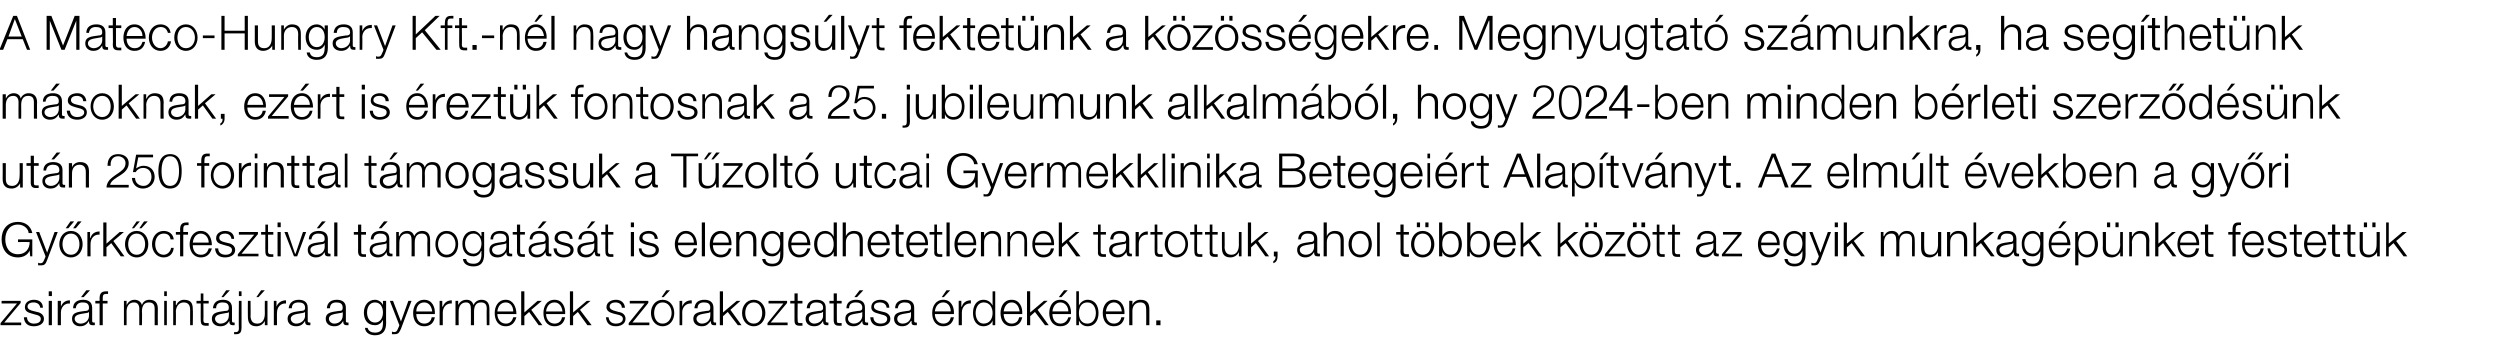 <?xml version="1.0" standalone="no"?><!DOCTYPE svg PUBLIC "-//W3C//DTD SVG 1.1//EN" "http://www.w3.org/Graphics/SVG/1.1/DTD/svg11.dtd"><svg xmlns="http://www.w3.org/2000/svg" version="1.1" width="472px" height="67.6px" viewBox="0 -3 472 67.6" style="top:-3px"><desc>A Mateco Hungary Kft. n l nagy hangs lyt fektet nk a k z ss gekre. Megnyugtat sz munkra, ha seg thet nk m soknak, ez...</desc><defs/><g id="Polygon71113"><path d="m.8 57.9h3.2v.5H.1v-.4l3.1-3.7H.3v-.5h3.6v.4L.8 57.9zm6.8-2.8c-.1-.7-.6-1-1.3-1c-.5 0-1.1.2-1.1.8c0 .5.6.7 1 .8l.8.2c.6.1 1.3.5 1.3 1.3c0 1-1 1.4-1.9 1.4c-1.1 0-1.8-.5-1.9-1.7h.6c0 .8.6 1.2 1.3 1.2c.6 0 1.3-.2 1.3-.9c0-.5-.5-.7-1-.8l-.7-.2c-.8-.2-1.3-.5-1.3-1.2c0-1 .9-1.4 1.7-1.4c1 0 1.7.5 1.7 1.5h-.5zM9.2 52h.6v.9h-.6v-.9zm0 1.8h.6v4.6h-.6v-4.6zm1.7 0h.6v1.1s-.02-.03 0 0c.3-.8.9-1.2 1.7-1.2v.6c-1-.1-1.7.7-1.7 1.7v2.4h-.6v-4.6zm2.9 1.4c0-1.1.8-1.6 1.9-1.6c.8 0 1.7.3 1.7 1.5v2.5c0 .2.1.3.3.3h.2v.5h-.4c-.6 0-.7-.3-.7-.8c-.4.6-.8 1-1.7 1c-.8 0-1.5-.5-1.5-1.4c0-1.3 1.2-1.3 2.5-1.5c.4 0 .7-.1.7-.6c0-.8-.5-1-1.2-1c-.7 0-1.2.3-1.3 1.1h-.5zm3 .7s-.02-.01 0 0c-.1.1-.3.2-.5.2c-1 .2-2.2.2-2.2 1.1c0 .5.5.9 1.1.9c.9 0 1.6-.6 1.6-1.5v-.7zm-1-2.8h-.5l1-1.3h.7l-1.2 1.3zm4.5 1.2h-.9v4.1h-.6v-4.1h-.8v-.5h.8s.03-.44 0-.4c0-.8.2-1.4 1.2-1.4h.4v.5h-.4c-.6 0-.6.4-.6.9v.4h.9v.5zm3.1-.5h.5v.8s0-.04 0 0c.3-.6.8-1 1.5-1c.6 0 1.2.3 1.4 1c.2-.7.8-1 1.4-1c1.1 0 1.6.6 1.6 1.7c-.03-.02 0 3.1 0 3.1h-.6v-3.1c0-.8-.3-1.2-1.1-1.2c-1 0-1.3.8-1.3 1.7c.05 0 0 2.6 0 2.6h-.5s-.02-3.12 0-3.1c0-.7-.3-1.2-1-1.2c-1 0-1.4.8-1.4 1.7c.02.03 0 2.6 0 2.6h-.5v-4.6zM31 52h.5v.9h-.5v-.9zm0 1.8h.5v4.6h-.5v-4.6zm1.7 0h.5v.8s.06-.02.1 0c.2-.6.8-1 1.4-1c1.4 0 1.7.7 1.7 1.8c.05.04 0 3 0 3h-.5s-.02-2.87 0-2.9c0-.8-.3-1.4-1.2-1.4c-.9 0-1.4.7-1.5 1.6c.04.02 0 2.7 0 2.7h-.5v-4.6zm5.7 0h1v.5h-1s.04 3.09 0 3.1c0 .4.1.6.5.6h.5v.5h-.5c-.8 0-1-.3-1-1.1c-.02.04 0-3.1 0-3.1h-.8v-.5h.8v-1.4h.5v1.4zm1.8 1.4c.1-1.1.8-1.6 1.9-1.6c.8 0 1.7.3 1.7 1.5v2.5c0 .2.1.3.3.3h.2v.5h-.3c-.6 0-.7-.3-.7-.8c-.4.6-.8 1-1.7 1c-.9 0-1.6-.5-1.6-1.4c0-1.3 1.3-1.3 2.5-1.5c.5 0 .7-.1.7-.6c0-.8-.5-1-1.2-1c-.7 0-1.2.3-1.2 1.1h-.6zm3 .7s.02-.01 0 0c0 .1-.3.2-.5.2c-.9.2-2.1.2-2.1 1.1c0 .5.5.9 1 .9c.9 0 1.6-.6 1.6-1.5c.04.03 0-.7 0-.7zm-1-2.8h-.4l.9-1.3h.7l-1.2 1.3zm2.9-1.1h.5v.9h-.5v-.9zm0 1.8h.5s.02 5.06 0 5.1c0 .7-.2 1.2-1 1.2h-.4v-.4h.3c.5 0 .6-.3.6-.7c-.05-.01 0-5.2 0-5.2zm5.4 4.6h-.5v-.8s0-.01 0 0c-.3.6-.9 1-1.6 1c-1.2 0-1.6-.7-1.6-1.8c-.03 0 0-3 0-3h.5s.04 3.01 0 3c.1.8.4 1.3 1.3 1.3c1 0 1.4-.9 1.4-1.9c-.03.02 0-2.4 0-2.4h.5v4.6zm-1.7-5.3h-.4l.9-1.3h.7l-1.2 1.3zm2.9.7h.5v1.1s.05-.03 0 0c.3-.8 1-1.2 1.8-1.2v.6c-1-.1-1.7.7-1.7 1.7c-.03-.05 0 2.4 0 2.4h-.6v-4.6zm2.8 1.4c.1-1.1.9-1.6 1.9-1.6c.8 0 1.7.3 1.7 1.5v2.5c0 .2.1.3.4.3h.1v.5h-.3c-.6 0-.7-.3-.7-.8c-.4.6-.8 1-1.7 1c-.9 0-1.6-.5-1.6-1.4c0-1.3 1.3-1.3 2.5-1.5c.5 0 .8-.1.8-.6c0-.8-.6-1-1.2-1c-.8 0-1.3.3-1.3 1.1h-.6zm3.1.7s-.05-.01 0 0c-.1.1-.4.2-.5.2c-1 .2-2.2.2-2.2 1.1c0 .5.5.9 1 .9c.9 0 1.7-.6 1.7-1.5c-.03.03 0-.7 0-.7zm4.1-.7c.1-1.1.8-1.6 1.9-1.6c.8 0 1.7.3 1.7 1.5v2.5c0 .2.1.3.3.3h.2v.5h-.3c-.6 0-.7-.3-.7-.8c-.4.6-.8 1-1.7 1c-.9 0-1.6-.5-1.6-1.4c0-1.3 1.3-1.3 2.5-1.5c.5 0 .7-.1.7-.6c0-.8-.5-1-1.2-1c-.7 0-1.2.3-1.2 1.1h-.6zm3 .7s.02-.01 0 0c0 .1-.3.2-.5.2c-.9.2-2.1.2-2.1 1.1c0 .5.5.9 1 .9c.9 0 1.6-.6 1.6-1.5c.04.03 0-.7 0-.7zm8.2 2.1c0 1.4-.6 2.3-2.1 2.3c-.9 0-1.8-.4-1.9-1.4h.5c.2.7.8.9 1.4.9c1.1 0 1.5-.6 1.5-1.8v-.6s-.02.02 0 0c-.3.6-.8 1-1.5 1c-1.5 0-2.1-1.1-2.1-2.4c0-1.3.8-2.4 2.1-2.4c.7 0 1.3.5 1.5 1c-.02-.02 0 0 0 0v-.8h.6s-.03 4.25 0 4.2zm-.6-2c0-.9-.4-1.9-1.5-1.9c-1.1 0-1.5 1-1.5 1.9c0 1 .5 1.9 1.5 1.9c1 0 1.5-.9 1.5-1.9zm1.3-2.2h.6l1.5 3.9l1.4-3.9h.6s-2.03 5.34-2 5.3c-.4.8-.5 1-1.3 1h-.4v-.5c.2.1.3.1.4.1c.5 0 .6-.3.8-.8c.01.04.2-.5.2-.5l-1.8-4.6zm8 2c-.1-.9-.6-1.7-1.5-1.7c-1 0-1.5.8-1.5 1.7h3zm-3 .5c0 .8.4 1.8 1.5 1.8c.8 0 1.3-.5 1.4-1.2h.6c-.2 1-.8 1.7-2 1.7c-1.5 0-2.1-1.2-2.1-2.5c0-1.2.6-2.5 2.1-2.5c1.5 0 2.1 1.4 2 2.7h-3.5zm4.4-2.5h.5v1.1s.07-.03.1 0c.3-.8.9-1.2 1.7-1.2v.6c-1-.1-1.7.7-1.7 1.7v2.4h-.6v-4.6zm3 0h.5v.8s.05-.04 0 0c.3-.6.8-1 1.6-1c.6 0 1.1.3 1.3 1c.3-.7.9-1 1.5-1c1 0 1.5.6 1.5 1.7c.02-.02 0 3.1 0 3.1h-.5s-.05-3.1 0-3.1c0-.8-.3-1.2-1.1-1.2c-1 0-1.3.8-1.3 1.7v2.6h-.6s.03-3.12 0-3.1c0-.7-.2-1.2-.9-1.2c-1 0-1.4.8-1.4 1.7c-.03.03 0 2.6 0 2.6h-.6v-4.6zm10.9 2c0-.9-.5-1.7-1.4-1.7c-1 0-1.5.8-1.6 1.7h3zm-3 .5c0 .8.5 1.8 1.6 1.8c.8 0 1.2-.5 1.4-1.2h.6c-.3 1-.9 1.7-2 1.7c-1.5 0-2.1-1.2-2.1-2.5c0-1.2.6-2.5 2.1-2.5c1.4 0 2 1.4 2 2.7h-3.6zm4.5-4.3h.6v4l2.5-2.2h.8l-2 1.7l2.1 2.9h-.7l-1.8-2.5l-.9.8v1.7h-.6V52zm7.8 3.8c-.1-.9-.6-1.7-1.5-1.7c-1 0-1.5.8-1.6 1.7h3.1zm-3.1.5c0 .8.5 1.8 1.6 1.8c.8 0 1.3-.5 1.4-1.2h.6c-.2 1-.8 1.7-2 1.7c-1.5 0-2.1-1.2-2.1-2.5c0-1.2.6-2.5 2.1-2.5c1.5 0 2.1 1.4 2 2.7h-3.6zm4.5-4.3h.6v4l2.6-2.2h.7l-2 1.7l2.2 2.9h-.8l-1.8-2.5l-.9.8v1.7h-.6V52zm9.8 3.1c0-.7-.6-1-1.2-1c-.5 0-1.1.2-1.1.8c0 .5.6.7 1 .8l.7.2c.7.1 1.3.5 1.3 1.3c0 1-1 1.4-1.8 1.4c-1.1 0-1.8-.5-1.9-1.7h.5c.1.8.6 1.2 1.4 1.2c.5 0 1.3-.2 1.3-.9c0-.5-.5-.7-1-.8l-.8-.2c-.7-.2-1.3-.5-1.3-1.2c0-1 1-1.4 1.8-1.4c.9 0 1.6.5 1.7 1.5h-.6zm2 2.8h3.2v.5h-3.9v-.4l3-3.7h-2.8v-.5h3.5v.4l-3 3.7zm4.1-1.8c0 1 .5 2 1.6 2c1.1 0 1.7-1 1.7-2c0-1-.6-2-1.7-2c-1.1 0-1.6 1-1.6 2zm3.8 0c0 1.3-.8 2.5-2.2 2.5c-1.4 0-2.2-1.2-2.2-2.5c0-1.3.8-2.5 2.2-2.5c1.4 0 2.2 1.2 2.2 2.5zm-2-3h-.4l.9-1.3h.7l-1.2 1.3zm3 .7h.5v1.1s0-.03 0 0c.3-.8.9-1.2 1.8-1.2v.6c-1.1-.1-1.8.7-1.8 1.7c.03-.05 0 2.4 0 2.4h-.5v-4.6zm2.8 1.4c.1-1.1.8-1.6 1.9-1.6c.8 0 1.7.3 1.7 1.5v2.5c0 .2.1.3.3.3h.2v.5h-.4c-.5 0-.6-.3-.6-.8c-.5.6-.8 1-1.7 1c-.9 0-1.6-.5-1.6-1.4c0-1.3 1.3-1.3 2.5-1.5c.5 0 .7-.1.7-.6c0-.8-.5-1-1.2-1c-.7 0-1.2.3-1.2 1.1h-.6zm3 .7s.01-.01 0 0c-.1.1-.3.2-.5.2c-.9.2-2.1.2-2.1 1.1c0 .5.5.9 1 .9c.9 0 1.6-.6 1.6-1.5c.03.03 0-.7 0-.7zm1.8-3.9h.6v4l2.6-2.2h.7l-1.9 1.7l2.1 2.9h-.7l-1.9-2.5l-.9.8v1.7h-.6V52zm4.8 4.1c0 1 .5 2 1.6 2c1.1 0 1.6-1 1.6-2c0-1-.5-2-1.6-2c-1.1 0-1.6 1-1.6 2zm3.8 0c0 1.3-.8 2.5-2.2 2.5c-1.4 0-2.2-1.2-2.2-2.5c0-1.3.8-2.5 2.2-2.5c1.4 0 2.2 1.2 2.2 2.5zm1 1.8h3.2v.5h-3.8v-.4l3-3.7h-2.8v-.5h3.5v.4l-3.1 3.7zm5.1-4.1h.9v.5h-.9s-.04 3.09 0 3.1c0 .4 0 .6.4.6h.5v.5h-.5c-.8 0-1-.3-1-1.1v-3.1h-.8v-.5h.8v-1.4h.6v1.4zm1.7 1.4c.1-1.1.8-1.6 1.9-1.6c.8 0 1.7.3 1.7 1.5v2.5c0 .2.1.3.4.3h.1v.5h-.3c-.6 0-.7-.3-.7-.8c-.4.6-.8 1-1.7 1c-.9 0-1.6-.5-1.6-1.4c0-1.3 1.3-1.3 2.5-1.5c.5 0 .8-.1.8-.6c0-.8-.6-1-1.3-1c-.7 0-1.2.3-1.2 1.1h-.6zm3.1.7h-.1c0 .1-.3.2-.4.2c-1 .2-2.2.2-2.2 1.1c0 .5.5.9 1 .9c.9 0 1.7-.6 1.7-1.5c-.04.03 0-.7 0-.7zm2.6-2.1h.9v.5h-.9s-.02 3.09 0 3.1c0 .4 0 .6.4.6h.5v.5h-.5c-.7 0-1-.3-1-1.1v-3.1h-.8v-.5h.8v-1.4h.6v1.4zm1.8 1.4c0-1.1.8-1.6 1.8-1.6c.9 0 1.7.3 1.7 1.5v2.5c0 .2.1.3.4.3h.2v.5h-.4c-.6 0-.7-.3-.7-.8c-.4.6-.8 1-1.7 1c-.9 0-1.5-.5-1.5-1.4c0-1.3 1.2-1.3 2.4-1.5c.5 0 .8-.1.8-.6c0-.8-.6-1-1.2-1c-.8 0-1.3.3-1.3 1.1h-.5zm3 .7s-.04-.01 0 0c-.1.1-.4.2-.5.2c-1 .2-2.2.2-2.2 1.1c0 .5.5.9 1.1.9c.8 0 1.6-.6 1.6-1.5c-.02.03 0-.7 0-.7zm-1-2.8h-.5l1-1.3h.7l-1.2 1.3zm5.6 2c-.1-.7-.6-1-1.3-1c-.5 0-1.1.2-1.1.8c0 .5.6.7 1 .8l.8.2c.6.1 1.3.5 1.3 1.3c0 1-1 1.4-1.9 1.4c-1.1 0-1.8-.5-1.9-1.7h.6c0 .8.6 1.2 1.4 1.2c.5 0 1.2-.2 1.2-.9c0-.5-.5-.7-1-.8l-.7-.2c-.8-.2-1.3-.5-1.3-1.2c0-1 .9-1.4 1.7-1.4c1 0 1.7.5 1.7 1.5h-.5zm1.6.1c0-1.1.8-1.6 1.9-1.6c.8 0 1.7.3 1.7 1.5v2.5c0 .2.1.3.3.3h.2v.5h-.4c-.6 0-.6-.3-.6-.8h-.1c-.4.6-.8 1-1.7 1c-.8 0-1.5-.5-1.5-1.4c0-1.3 1.3-1.3 2.5-1.5c.4 0 .7-.1.7-.6c0-.8-.5-1-1.2-1c-.7 0-1.2.3-1.3 1.1h-.5zm3 .7s-.01-.01 0 0c-.1.1-.3.2-.5.2c-1 .2-2.1.2-2.1 1.1c0 .5.4.9 1 .9c.9 0 1.6-.6 1.6-1.5v-.7zm7.5-.1c0-.9-.5-1.7-1.4-1.7c-1 0-1.5.8-1.6 1.7h3zm-3 .5c0 .8.5 1.8 1.6 1.8c.8 0 1.3-.5 1.4-1.2h.6c-.2 1-.8 1.7-2 1.7c-1.5 0-2.1-1.2-2.1-2.5c0-1.2.6-2.5 2.1-2.5c1.5 0 2.1 1.4 2 2.7h-3.6zm1.7-3.2h-.4l.9-1.3h.7l-1.2 1.3zm2.8.7h.5v1.1s.06-.03.1 0c.2-.8.9-1.2 1.7-1.2v.6c-1-.1-1.7.7-1.7 1.7v2.4h-.6v-4.6zm6.9 4.6h-.5v-.9s0 .04 0 0c-.2.7-1 1.1-1.7 1.1c-1.4 0-2-1.2-2-2.5c0-1.3.6-2.5 2-2.5c.7 0 1.4.4 1.7 1.1c-.05-.04 0 0 0 0V52h.5v6.4zm-2.2-.3c1.2 0 1.7-1 1.7-2c0-1-.5-2-1.7-2c-1 0-1.5 1-1.5 2c0 1 .5 2 1.5 2zm6.8-2.3c-.1-.9-.6-1.7-1.5-1.7c-.9 0-1.4.8-1.5 1.7h3zm-3 .5c0 .8.4 1.8 1.5 1.8c.8 0 1.3-.5 1.4-1.2h.6c-.2 1-.8 1.7-2 1.7c-1.5 0-2.1-1.2-2.1-2.5c0-1.2.6-2.5 2.1-2.5c1.5 0 2.1 1.4 2 2.7h-3.5zm4.4-4.3h.6v4l2.6-2.2h.7l-1.9 1.7l2.1 2.9h-.7l-1.9-2.5l-.9.8v1.7h-.6V52zm7.8 3.8c0-.9-.6-1.7-1.5-1.7c-.9 0-1.4.8-1.5 1.7h3zm-3 .5c0 .8.4 1.8 1.5 1.8c.8 0 1.3-.5 1.5-1.2h.5c-.2 1-.8 1.7-2 1.7c-1.5 0-2.1-1.2-2.1-2.5c0-1.2.6-2.5 2.1-2.5c1.5 0 2.1 1.4 2 2.7h-3.5zm1.7-3.2h-.5l1-1.3h.7l-1.2 1.3zm2.8-1.1h.5v2.7s.03-.04 0 0c.3-.7 1-1.1 1.6-1.1c1.5 0 2.1 1.2 2.1 2.5c0 1.3-.6 2.5-2.1 2.5c-.7 0-1.3-.4-1.6-1.1c-.01.04 0 0 0 0v.9h-.5V52zm2.1 2.1c-1.2 0-1.6 1-1.6 2c0 1 .4 2 1.6 2c1.1 0 1.6-1 1.6-2c0-1-.5-2-1.6-2zm6.5 1.7c-.1-.9-.6-1.7-1.5-1.7c-.9 0-1.4.8-1.5 1.7h3zm-3 .5c0 .8.4 1.8 1.5 1.8c.8 0 1.3-.5 1.4-1.2h.6c-.2 1-.8 1.7-2 1.7c-1.5 0-2.1-1.2-2.1-2.5c0-1.2.6-2.5 2.1-2.5c1.5 0 2.1 1.4 2 2.7h-3.5zm4.4-2.5h.6v.8s.01-.02 0 0c.2-.6.8-1 1.5-1c1.3 0 1.7.7 1.7 1.8v3h-.6s.03-2.87 0-2.9c0-.8-.2-1.4-1.1-1.4c-1 0-1.5.7-1.5 1.6v2.7h-.6v-4.6zm5.1 4.6v-.9h.8v.9h-.8z" stroke="none" fill="#000"/></g><g id="Polygon71112"><path d="m6.1 45.4h-.4l-.1-1.1s0-.04 0 0c-.4.9-1.3 1.3-2.2 1.3c-2.1 0-3.1-1.6-3.1-3.4c0-1.8 1-3.3 3.1-3.3c1.3 0 2.4.7 2.7 2.1h-.7c0-.7-.8-1.6-2-1.6c-1.7 0-2.4 1.4-2.4 2.8c0 1.4.7 2.8 2.4 2.8c1.4 0 2.2-1 2.2-2.3c0-.02-2.2 0-2.2 0v-.5h2.7v3.2zm.7-4.6h.6l1.5 3.9l1.4-3.9h.6l-2 5.3c-.3.8-.5 1-1.2 1h-.5v-.5c.2.1.3.1.4.1c.5 0 .6-.3.8-.8c.03.04.2-.5.2-.5l-1.8-4.6zm5 2.3c0 1 .5 2 1.6 2c1.1 0 1.6-1 1.6-2c0-1-.5-2-1.6-2c-1.1 0-1.6 1-1.6 2zm3.8 0c0 1.3-.8 2.5-2.2 2.5c-1.4 0-2.2-1.2-2.2-2.5c0-1.3.8-2.5 2.2-2.5c1.4 0 2.2 1.2 2.2 2.5zm-1.8-3l.9-1.3h.7l-1.1 1.3h-.5zm-1.4 0l.9-1.3h.7l-1.1 1.3h-.5zm4.1.7h.5v1.1s.05-.03.1 0c.2-.8.9-1.2 1.7-1.2v.6c-1-.1-1.7.7-1.7 1.7c-.02-.05 0 2.4 0 2.4h-.6v-4.6zm3-1.8h.6v4l2.5-2.2h.8l-2 1.7l2.1 2.9h-.7L21 42.9l-.9.8v1.7h-.6V39zm4.7 4.1c0 1 .5 2 1.6 2c1.1 0 1.6-1 1.6-2c0-1-.5-2-1.6-2c-1.1 0-1.6 1-1.6 2zm3.8 0c0 1.3-.8 2.5-2.2 2.5c-1.4 0-2.2-1.2-2.2-2.5c0-1.3.8-2.5 2.2-2.5c1.4 0 2.2 1.2 2.2 2.5zm-1.7-3l.9-1.3h.7l-1.2 1.3h-.4zm-1.4 0l.9-1.3h.6l-1.1 1.3h-.4zm7.3 2.1c-.1-.7-.5-1.1-1.3-1.1c-1.1 0-1.6 1-1.6 2c0 1 .5 2 1.6 2c.7 0 1.3-.6 1.4-1.3h.5c-.1 1.1-.8 1.8-1.9 1.8c-1.4 0-2.2-1.2-2.2-2.5c0-1.3.8-2.5 2.2-2.5c1 0 1.8.6 1.9 1.6h-.6zm3.3-.9h-.9v4.1h-.6v-4.1h-.8v-.5h.8s.04-.44 0-.4c0-.8.2-1.4 1.2-1.4h.4v.5h-.4c-.6 0-.6.4-.6.9v.4h.9v.5zm3.9 1.5c0-.9-.6-1.7-1.5-1.7c-.9 0-1.4.8-1.5 1.7h3zm-3 .5c0 .8.4 1.8 1.5 1.8c.9 0 1.3-.5 1.5-1.2h.6c-.3 1-.9 1.7-2.1 1.7c-1.4 0-2.1-1.2-2.1-2.5c0-1.2.7-2.5 2.1-2.5c1.5 0 2.1 1.4 2.1 2.7h-3.6zm7.3-1.2c-.1-.7-.6-1-1.2-1c-.5 0-1.1.2-1.1.8c0 .5.5.7.9.8l.8.2c.6.1 1.3.5 1.3 1.3c0 1-1 1.4-1.9 1.4c-1.1 0-1.8-.5-1.9-1.7h.6c0 .8.6 1.2 1.4 1.2c.5 0 1.2-.2 1.2-.9c0-.5-.5-.7-1-.8l-.7-.2c-.8-.2-1.3-.5-1.3-1.2c0-1 .9-1.4 1.7-1.4c1 0 1.7.5 1.7 1.5h-.5zm1.9 2.8h3.2v.5h-3.9v-.4l3.1-3.7h-2.9v-.5h3.6v.4l-3.1 3.7zm5-4.1h1v.5h-1s.04 3.09 0 3.1c0 .4.1.6.5.6h.5v.5h-.5c-.8 0-1-.3-1-1.1c-.03.04 0-3.1 0-3.1h-.8v-.5h.8v-1.4h.5v1.4zm1.8-1.8h.6v.9h-.6v-.9zm0 1.8h.6v4.6h-.6v-4.6zm1.3 0h.6l1.4 4.1h.1l1.4-4.1h.6l-1.7 4.6h-.6l-1.8-4.6zm4.6 1.4c0-1.1.8-1.6 1.9-1.6c.8 0 1.7.3 1.7 1.5v2.5c0 .2.1.3.3.3h.2v.5h-.4c-.6 0-.7-.3-.7-.8c-.4.6-.8 1-1.7 1c-.8 0-1.5-.5-1.5-1.4c0-1.3 1.2-1.3 2.5-1.5c.4 0 .7-.1.7-.6c0-.8-.5-1-1.2-1c-.7 0-1.2.3-1.3 1.1h-.5zm3 .7s-.01-.01 0 0c-.1.1-.3.2-.5.2c-1 .2-2.2.2-2.2 1.1c0 .5.5.9 1.1.9c.9 0 1.6-.6 1.6-1.5v-.7zm-1-2.8h-.5l1-1.3h.7l-1.2 1.3zm2.8-1.1h.6v6.4h-.6V39zm5.1 1.8h.9v.5h-.9s-.02 3.09 0 3.1c0 .4 0 .6.4.6h.5v.5h-.5c-.7 0-1-.3-1-1.1c.02.04 0-3.1 0-3.1h-.8v-.5h.8v-1.4h.6v1.4zm1.8 1.4c0-1.1.8-1.6 1.8-1.6c.9 0 1.7.3 1.7 1.5v2.5c0 .2.2.3.4.3h.2v.5h-.4c-.6 0-.7-.3-.7-.8c-.4.6-.8 1-1.7 1c-.8 0-1.5-.5-1.5-1.4c0-1.3 1.2-1.3 2.5-1.5c.4 0 .7-.1.7-.6c0-.8-.6-1-1.2-1c-.7 0-1.2.3-1.3 1.1h-.5zm3 .7s-.04-.01 0 0c-.1.1-.4.2-.5.2c-1 .2-2.2.2-2.2 1.1c0 .5.5.9 1.1.9c.8 0 1.6-.6 1.6-1.5c-.02.03 0-.7 0-.7zm-1-2.8h-.5l1-1.3h.7L72 40.1zm2.8.7h.5v.8s.05-.04.1 0c.2-.6.7-1 1.5-1c.6 0 1.1.3 1.3 1c.3-.7.9-1 1.5-1c1 0 1.5.6 1.5 1.7c.02-.02 0 3.1 0 3.1h-.5s-.05-3.1 0-3.1c0-.8-.3-1.2-1.1-1.2c-1 0-1.3.8-1.3 1.7v2.6h-.6s.03-3.12 0-3.1c0-.7-.2-1.2-.9-1.2c-1 0-1.4.8-1.4 1.7c-.03.03 0 2.6 0 2.6h-.6v-4.6zm7.9 2.3c0 1 .6 2 1.6 2c1.1 0 1.7-1 1.7-2c0-1-.6-2-1.7-2c-1 0-1.6 1-1.6 2zm3.8 0c0 1.3-.7 2.5-2.2 2.5c-1.4 0-2.1-1.2-2.1-2.5c0-1.3.7-2.5 2.1-2.5c1.5 0 2.2 1.2 2.2 2.5zm4.9 1.9c0 1.4-.5 2.3-2 2.3c-1 0-1.9-.4-2-1.4h.6c.1.7.7.9 1.4.9c1 0 1.5-.6 1.5-1.8c-.04.05 0-.6 0-.6c0 0-.06.02-.1 0c-.2.6-.8 1-1.4 1c-1.5 0-2.1-1.1-2.1-2.4c0-1.3.7-2.4 2.1-2.4c.6 0 1.2.5 1.4 1c.04-.02.1 0 .1 0v-.8h.5s.02 4.25 0 4.2zm-.5-2c0-.9-.5-1.9-1.5-1.9c-1.1 0-1.6 1-1.6 1.9c0 1 .5 1.9 1.6 1.9c.9 0 1.5-.9 1.5-1.9zm1.7-.8c0-1.1.8-1.6 1.8-1.6c.9 0 1.7.3 1.7 1.5v2.5c0 .2.1.3.4.3h.2v.5h-.4c-.6 0-.7-.3-.7-.8c-.4.6-.8 1-1.7 1c-.9 0-1.5-.5-1.5-1.4c0-1.3 1.2-1.3 2.4-1.5c.5 0 .8-.1.8-.6c0-.8-.6-1-1.2-1c-.8 0-1.3.3-1.3 1.1h-.5zm3 .7s-.04-.01 0 0c-.1.1-.4.2-.5.2c-1 .2-2.2.2-2.2 1.1c0 .5.5.9 1.1.9c.8 0 1.6-.6 1.6-1.5c-.02.03 0-.7 0-.7zm2.6-2.1h.9v.5h-.9v3.1c0 .4 0 .6.5.6h.4v.5h-.5c-.7 0-1-.3-1-1.1c.03.04 0-3.1 0-3.1h-.8v-.5h.8v-1.4h.6v1.4zm1.8 1.4c0-1.1.8-1.6 1.8-1.6c.9 0 1.8.3 1.8 1.5v2.5c0 .2.1.3.3.3h.2v.5h-.4c-.6 0-.7-.3-.7-.8c-.4.6-.8 1-1.7 1c-.8 0-1.5-.5-1.5-1.4c0-1.3 1.2-1.3 2.5-1.5c.4 0 .7-.1.7-.6c0-.8-.5-1-1.2-1c-.7 0-1.2.3-1.3 1.1h-.5zm3 .7s-.03-.01 0 0c-.1.1-.4.2-.5.2c-1 .2-2.2.2-2.2 1.1c0 .5.5.9 1.1.9c.8 0 1.6-.6 1.6-1.5v-.7zm-1-2.8h-.5l1-1.3h.7l-1.2 1.3zm5.6 2c-.1-.7-.6-1-1.2-1c-.5 0-1.1.2-1.1.8c0 .5.5.7.9.8l.8.2c.6.1 1.3.5 1.3 1.3c0 1-1 1.4-1.9 1.4c-1 0-1.8-.5-1.9-1.7h.6c0 .8.6 1.2 1.4 1.2c.5 0 1.2-.2 1.2-.9c0-.5-.5-.7-1-.8l-.7-.2c-.7-.2-1.3-.5-1.3-1.2c0-1 .9-1.4 1.7-1.4c1 0 1.7.5 1.7 1.5h-.5zm1.6.1c.1-1.1.8-1.6 1.9-1.6c.8 0 1.7.3 1.7 1.5v2.5c0 .2.1.3.3.3h.2v.5h-.4c-.5 0-.6-.3-.6-.8h-.1c-.4.6-.7 1-1.6 1c-.9 0-1.6-.5-1.6-1.4c0-1.3 1.3-1.3 2.5-1.5c.5 0 .7-.1.7-.6c0-.8-.5-1-1.2-1c-.7 0-1.2.3-1.2 1.1h-.6zm3 .7s0-.01 0 0c-.1.1-.3.2-.5.2c-.9.2-2.1.2-2.1 1.1c0 .5.5.9 1 .9c.9 0 1.6-.6 1.6-1.5c.02.03 0-.7 0-.7zm-1-2.8h-.4l.9-1.3h.7l-1.2 1.3zm3.6.7h1v.5h-1s.04 3.09 0 3.1c0 .4.1.6.5.6h.5v.5h-.5c-.8 0-1-.3-1-1.1c-.03.04 0-3.1 0-3.1h-.8v-.5h.8v-1.4h.5v1.4zm4.3-1.8h.6v.9h-.6v-.9zm0 1.8h.6v4.6h-.6v-4.6zm4.5 1.3c0-.7-.5-1-1.2-1c-.5 0-1.1.2-1.1.8c0 .5.6.7 1 .8l.7.2c.7.1 1.4.5 1.4 1.3c0 1-1 1.4-1.9 1.4c-1.1 0-1.8-.5-1.9-1.7h.5c.1.8.7 1.2 1.4 1.2c.6 0 1.3-.2 1.3-.9c0-.5-.5-.7-1-.8l-.8-.2c-.7-.2-1.3-.5-1.3-1.2c0-1 1-1.4 1.8-1.4c.9 0 1.6.5 1.7 1.5h-.6zm7.4.7c0-.9-.6-1.7-1.5-1.7c-.9 0-1.4.8-1.5 1.7h3zm-3 .5c0 .8.5 1.8 1.5 1.8c.9 0 1.3-.5 1.5-1.2h.6c-.3 1-.9 1.7-2.1 1.7c-1.4 0-2.1-1.2-2.1-2.5c0-1.2.7-2.5 2.1-2.5c1.5 0 2.1 1.4 2.1 2.7H128zm4.5-4.3h.6v6.4h-.6V39zm5.1 3.8c0-.9-.6-1.7-1.5-1.7c-.9 0-1.4.8-1.5 1.7h3zm-3 .5c0 .8.4 1.8 1.5 1.8c.8 0 1.3-.5 1.5-1.2h.5c-.2 1-.8 1.7-2 1.7c-1.5 0-2.1-1.2-2.1-2.5c0-1.2.6-2.5 2.1-2.5c1.5 0 2.1 1.4 2 2.7h-3.5zm4.4-2.5h.6v.8s.03-.02 0 0c.2-.6.9-1 1.5-1c1.3 0 1.7.7 1.7 1.8v3h-.6s.05-2.87 0-2.9c0-.8-.2-1.4-1.1-1.4c-.9 0-1.5.7-1.5 1.6v2.7h-.6v-4.6zm8.9 4.2c0 1.4-.6 2.3-2.1 2.3c-.9 0-1.8-.4-1.9-1.4h.6c.1.7.7.9 1.3.9c1.1 0 1.5-.6 1.5-1.8c.03.05 0-.6 0-.6c0 0 .01.02 0 0c-.3.6-.8 1-1.5 1c-1.5 0-2.1-1.1-2.1-2.4c0-1.3.8-2.4 2.1-2.4c.7 0 1.3.5 1.5 1c.01-.02 0 0 0 0v-.8h.6v4.2zm-.6-2c0-.9-.4-1.9-1.5-1.9c-1 0-1.5 1-1.5 1.9c0 1 .5 1.9 1.5 1.9c1 0 1.5-.9 1.5-1.9zm5.1-.2c0-.9-.5-1.7-1.5-1.7c-.9 0-1.4.8-1.5 1.7h3zm-3 .5c0 .8.5 1.8 1.5 1.8c.9 0 1.3-.5 1.5-1.2h.6c-.3 1-.9 1.7-2.1 1.7c-1.4 0-2.1-1.2-2.1-2.5c0-1.2.7-2.5 2.1-2.5c1.5 0 2.1 1.4 2.1 2.7h-3.6zm8.6 2.1h-.6v-.9s.03.04 0 0c-.2.7-1 1.1-1.6 1.1c-1.4 0-2.1-1.2-2.1-2.5c0-1.3.7-2.5 2.1-2.5c.7 0 1.3.4 1.6 1.1c-.02-.04 0 0 0 0V39h.6v6.4zm-2.2-.3c1.2 0 1.6-1 1.6-2c0-1-.4-2-1.6-2c-1.1 0-1.5 1-1.5 2c0 1 .4 2 1.5 2zm3.3-6.1h.6v2.6s.02-.02 0 0c.2-.6.8-1 1.5-1c1.3 0 1.7.7 1.7 1.8v3h-.6s.04-2.87 0-2.9c0-.8-.2-1.4-1.1-1.4c-.9 0-1.5.7-1.5 1.6v2.7h-.6V39zm8.3 3.8c0-.9-.6-1.7-1.5-1.7c-.9 0-1.4.8-1.5 1.7h3zm-3 .5c0 .8.5 1.8 1.5 1.8c.9 0 1.3-.5 1.5-1.2h.6c-.3 1-.9 1.7-2.1 1.7c-1.4 0-2.1-1.2-2.1-2.5c0-1.2.7-2.5 2.1-2.5c1.5 0 2.1 1.4 2.1 2.7h-3.6zm5.3-2.5h.9v.5h-.9s-.03 3.09 0 3.1c0 .4 0 .6.4.6h.5v.5h-.5c-.7 0-1-.3-1-1.1v-3.1h-.8v-.5h.8v-1.4h.6v1.4zm5 2c-.1-.9-.6-1.7-1.5-1.7c-1 0-1.4.8-1.5 1.7h3zm-3 .5c0 .8.4 1.8 1.5 1.8c.8 0 1.3-.5 1.4-1.2h.6c-.2 1-.8 1.7-2 1.7c-1.5 0-2.1-1.2-2.1-2.5c0-1.2.6-2.5 2.1-2.5c1.5 0 2.1 1.4 2 2.7h-3.5zm5.2-2.5h1v.5h-1s.02 3.09 0 3.1c0 .4.1.6.5.6h.5v.5h-.5c-.8 0-1.1-.3-1-1.1c-.05.04 0-3.1 0-3.1h-.9v-.5h.9v-1.4h.5v1.4zm1.8-1.8h.6v6.4h-.6V39zm5.1 3.8c0-.9-.6-1.7-1.5-1.7c-.9 0-1.4.8-1.5 1.7h3zm-3 .5c0 .8.4 1.8 1.5 1.8c.8 0 1.3-.5 1.5-1.2h.5c-.2 1-.8 1.7-2 1.7c-1.5 0-2.1-1.2-2.1-2.5c0-1.2.6-2.5 2.1-2.5c1.5 0 2.1 1.4 2 2.7h-3.5zm4.4-2.5h.6v.8s.03-.02 0 0c.2-.6.9-1 1.5-1c1.3 0 1.7.7 1.7 1.8c.02.04 0 3 0 3h-.5s-.05-2.87 0-2.9c0-.8-.3-1.4-1.2-1.4c-.9 0-1.5.7-1.5 1.6v2.7h-.6v-4.6zm5 0h.5v.8s.06-.02.1 0c.2-.6.8-1 1.4-1c1.3 0 1.7.7 1.7 1.8c.04.04 0 3 0 3h-.5s-.02-2.87 0-2.9c0-.8-.3-1.4-1.2-1.4c-.9 0-1.4.7-1.5 1.6c.04.02 0 2.7 0 2.7h-.5v-4.6zm8.3 2c-.1-.9-.6-1.7-1.5-1.7c-1 0-1.5.8-1.6 1.7h3.1zm-3.1.5c0 .8.5 1.8 1.6 1.8c.8 0 1.3-.5 1.4-1.2h.6c-.2 1-.8 1.7-2 1.7c-1.5 0-2.1-1.2-2.1-2.5c0-1.2.6-2.5 2.1-2.5c1.5 0 2.1 1.4 2 2.7h-3.6zm4.5-4.3h.6v4l2.6-2.2h.7l-2 1.7l2.2 2.9h-.8l-1.8-2.5l-.9.8v1.7h-.6V39zm7.9 1.8h1v.5h-1s.02 3.09 0 3.1c0 .4.1.6.5.6h.5v.5h-.5c-.8 0-1.1-.3-1-1.1c-.04.04 0-3.1 0-3.1h-.9v-.5h.9v-1.4h.5v1.4zm1.8 1.4c.1-1.1.8-1.6 1.9-1.6c.8 0 1.7.3 1.7 1.5v2.5c0 .2.1.3.3.3h.2v.5h-.4c-.5 0-.6-.3-.6-.8c-.5.6-.8 1-1.7 1c-.9 0-1.6-.5-1.6-1.4c0-1.3 1.3-1.3 2.5-1.5c.5 0 .7-.1.7-.6c0-.8-.5-1-1.2-1c-.7 0-1.2.3-1.2 1.1h-.6zm3 .7s.01-.01 0 0c-.1.1-.3.2-.5.2c-.9.2-2.1.2-2.1 1.1c0 .5.5.9 1 .9c.9 0 1.6-.6 1.6-1.5c.02.03 0-.7 0-.7zm1.8-2.1h.6v1.1s-.02-.03 0 0c.3-.8.9-1.2 1.7-1.2v.6c-1-.1-1.7.7-1.7 1.7v2.4h-.6v-4.6zm4.1 0h1v.5h-1s.04 3.09 0 3.1c0 .4.1.6.5.6h.5v.5h-.5c-.8 0-1-.3-1-1.1c-.02.04 0-3.1 0-3.1h-.8v-.5h.8v-1.4h.5v1.4zm2 2.3c0 1 .5 2 1.6 2c1.1 0 1.7-1 1.7-2c0-1-.6-2-1.7-2c-1.1 0-1.6 1-1.6 2zm3.8 0c0 1.3-.8 2.5-2.2 2.5c-1.4 0-2.2-1.2-2.2-2.5c0-1.3.8-2.5 2.2-2.5c1.4 0 2.2 1.2 2.2 2.5zm1.7-2.3h1v.5h-1s.03 3.09 0 3.1c0 .4.1.6.5.6h.5v.5h-.5c-.8 0-1-.3-1-1.1c-.04.04 0-3.1 0-3.1h-.8v-.5h.8v-1.4h.5v1.4zm2.9 0h1v.5h-1s.02 3.09 0 3.1c0 .4.1.6.5.6h.5v.5h-.5c-.8 0-1.1-.3-1-1.1c-.05.04 0-3.1 0-3.1h-.9v-.5h.9v-1.4h.5v1.4zm5.5 4.6h-.5v-.8s.01-.01 0 0c-.3.6-.9 1-1.6 1c-1.2 0-1.6-.7-1.6-1.8c-.02 0 0-3 0-3h.5s.04 3.01 0 3c.1.8.4 1.3 1.3 1.3c1 0 1.4-.9 1.4-1.9c-.02.02 0-2.4 0-2.4h.5v4.6zm1.2-6.4h.6v4l2.6-2.2h.7l-2 1.7l2.1 2.9h-.7l-1.8-2.5l-.9.8v1.7h-.6V39zm5.6 5.5s.02.93 0 .9c0 .6-.2 1.1-.8 1.3v-.4c.3-.1.5-.6.4-.9c.04.03-.3 0-.3 0v-.9h.7zm3.9-2.3c0-1.1.8-1.6 1.9-1.6c.8 0 1.7.3 1.7 1.5v2.5c0 .2.1.3.3.3h.2v.5h-.4c-.6 0-.7-.3-.7-.8c-.4.6-.8 1-1.7 1c-.8 0-1.5-.5-1.5-1.4c0-1.3 1.2-1.3 2.5-1.5c.4 0 .7-.1.7-.6c0-.8-.5-1-1.2-1c-.7 0-1.2.3-1.3 1.1h-.5zm3 .7s-.02-.01 0 0c-.1.1-.3.2-.5.2c-1 .2-2.2.2-2.2 1.1c0 .5.5.9 1.1.9c.9 0 1.6-.6 1.6-1.5v-.7zm1.8-3.9h.6v2.6s0-.02 0 0c.2-.6.8-1 1.5-1c1.3 0 1.7.7 1.7 1.8v3h-.6s.02-2.87 0-2.9c0-.8-.2-1.4-1.2-1.4c-.9 0-1.4.7-1.4 1.6v2.7h-.6V39zm5.3 4.1c0 1 .5 2 1.6 2c1.1 0 1.6-1 1.6-2c0-1-.5-2-1.6-2c-1.1 0-1.6 1-1.6 2zm3.8 0c0 1.3-.8 2.5-2.2 2.5c-1.4 0-2.2-1.2-2.2-2.5c0-1.3.8-2.5 2.2-2.5c1.4 0 2.2 1.2 2.2 2.5zm1-4.1h.5v6.4h-.5V39zm5 1.8h1v.5h-1v3.1c0 .4.1.6.5.6h.5v.5h-.5c-.8 0-1.1-.3-1.1-1.1c.05.04 0-3.1 0-3.1h-.8v-.5h.8v-1.4h.6v1.4zm2 2.3c0 1 .5 2 1.6 2c1.1 0 1.6-1 1.6-2c0-1-.5-2-1.6-2c-1.1 0-1.6 1-1.6 2zm3.8 0c0 1.3-.8 2.5-2.2 2.5c-1.4 0-2.2-1.2-2.2-2.5c0-1.3.8-2.5 2.2-2.5c1.4 0 2.2 1.2 2.2 2.5zm-3.3-3.2v-.9h.6v.9h-.6zm1.6 0v-.9h.6v.9h-.6zm2.6-.9h.6v2.7s.01-.04 0 0c.2-.7.9-1.1 1.6-1.1c1.4 0 2.1 1.2 2.1 2.5c0 1.3-.7 2.5-2.1 2.5c-.7 0-1.4-.4-1.6-1.1c-.03.04 0 0 0 0v.9h-.6V39zm2.2 2.1c-1.2 0-1.6 1-1.6 2c0 1 .4 2 1.6 2c1.1 0 1.5-1 1.5-2c0-1-.4-2-1.5-2zM277 39h.6v2.7s-.03-.04 0 0c.2-.7.9-1.1 1.6-1.1c1.4 0 2.1 1.2 2.1 2.5c0 1.3-.7 2.5-2.1 2.5c-.8 0-1.4-.4-1.7-1.1c.03.04 0 0 0 0v.9h-.5V39zm2.2 2.1c-1.2 0-1.6 1-1.6 2c0 1 .4 2 1.6 2c1.1 0 1.5-1 1.5-2c0-1-.4-2-1.5-2zm6.4 1.7c0-.9-.6-1.7-1.5-1.7c-.9 0-1.4.8-1.5 1.7h3zm-3 .5c0 .8.4 1.8 1.5 1.8c.9 0 1.3-.5 1.5-1.2h.5c-.2 1-.8 1.7-2 1.7c-1.5 0-2.1-1.2-2.1-2.5c0-1.2.6-2.5 2.1-2.5c1.5 0 2.1 1.4 2.1 2.7h-3.6zm4.5-4.3h.5v4l2.6-2.2h.8l-2 1.7l2.1 2.9h-.7l-1.8-2.5l-1 .8v1.7h-.5V39zm7 0h.5v4l2.6-2.2h.8l-2 1.7l2.1 2.9h-.7l-1.8-2.5l-1 .8v1.7h-.5V39zm4.7 4.1c0 1 .5 2 1.6 2c1.1 0 1.6-1 1.6-2c0-1-.5-2-1.6-2c-1.1 0-1.6 1-1.6 2zm3.8 0c0 1.3-.8 2.5-2.2 2.5c-1.4 0-2.2-1.2-2.2-2.5c0-1.3.8-2.5 2.2-2.5c1.4 0 2.2 1.2 2.2 2.5zm-3.3-3.2v-.9h.6v.9h-.6zm1.6 0v-.9h.6v.9h-.6zm2.8 5h3.2v.5H303v-.4l3-3.7h-2.8v-.5h3.5v.4l-3 3.7zm4.1-1.8c0 1 .6 2 1.6 2c1.1 0 1.7-1 1.7-2c0-1-.6-2-1.7-2c-1 0-1.6 1-1.6 2zm3.8 0c0 1.3-.8 2.5-2.2 2.5c-1.4 0-2.2-1.2-2.2-2.5c0-1.3.8-2.5 2.2-2.5c1.4 0 2.2 1.2 2.2 2.5zm-3.3-3.2v-.9h.7v.9h-.7zm1.6 0v-.9h.7v.9h-.7zm3.4.9h1v.5h-1s.04 3.09 0 3.1c0 .4.1.6.5.6h.5v.5h-.5c-.8 0-1-.3-1-1.1c-.03.04 0-3.1 0-3.1h-.8v-.5h.8v-1.4h.5v1.4zm2.9 0h1v.5h-1s.03 3.09 0 3.1c0 .4.1.6.5.6h.5v.5h-.5c-.8 0-1-.3-1-1.1c-.04.04 0-3.1 0-3.1h-.8v-.5h.8v-1.4h.5v1.4zm4.2 1.4c.1-1.1.9-1.6 1.9-1.6c.8 0 1.7.3 1.7 1.5v2.5c0 .2.1.3.4.3h.1v.5h-.3c-.6 0-.7-.3-.7-.8c-.4.6-.8 1-1.7 1c-.9 0-1.6-.5-1.6-1.4c0-1.3 1.3-1.3 2.5-1.5c.5 0 .8-.1.8-.6c0-.8-.6-1-1.2-1c-.8 0-1.3.3-1.3 1.1h-.6zm3.1.7h-.1c0 .1-.3.2-.4.2c-1 .2-2.2.2-2.2 1.1c0 .5.5.9 1 .9c.9 0 1.7-.6 1.7-1.5c-.03.03 0-.7 0-.7zm2.2 2h3.2v.5h-3.8v-.4l3-3.7h-2.8v-.5h3.5v.4l-3.1 3.7zm9.8-2.1c-.1-.9-.6-1.7-1.5-1.7c-.9 0-1.4.8-1.5 1.7h3zm-3 .5c0 .8.4 1.8 1.5 1.8c.8 0 1.3-.5 1.5-1.2h.5c-.2 1-.8 1.7-2 1.7c-1.5 0-2.1-1.2-2.1-2.5c0-1.2.6-2.5 2.1-2.5c1.5 0 2.1 1.4 2 2.7h-3.5zm8.4 1.7c0 1.4-.6 2.3-2.1 2.3c-.9 0-1.8-.4-1.9-1.4h.6c.1.7.7.9 1.3.9c1.1 0 1.5-.6 1.5-1.8v-.6s-.01.02 0 0c-.3.6-.8 1-1.5 1c-1.5 0-2.1-1.1-2.1-2.4c0-1.3.8-2.4 2.1-2.4c.7 0 1.3.5 1.5 1c-.01-.02 0 0 0 0v-.8h.6s-.03 4.25 0 4.2zm-.6-2c0-.9-.4-1.9-1.5-1.9c-1.1 0-1.5 1-1.5 1.9c0 1 .5 1.9 1.5 1.9c1 0 1.5-.9 1.5-1.9zm1.3-2.2h.6l1.5 3.9l1.4-3.9h.6l-2 5.3c-.4.8-.5 1-1.2 1h-.5v-.5c.2.1.3.1.4.1c.5 0 .6-.3.8-.8c.02.04.2-.5.2-.5l-1.8-4.6zm4.8-1.8h.6v.9h-.6v-.9zm0 1.8h.6v4.6h-.6v-4.6zm1.7-1.8h.6v4l2.6-2.2h.7l-2 1.7l2.1 2.9h-.7l-1.8-2.5l-.9.8v1.7h-.6V39zm7 1.8h.5v.8s.07-.04.1 0c.3-.6.7-1 1.5-1c.6 0 1.2.3 1.3 1c.3-.7.9-1 1.5-1c1 0 1.5.6 1.5 1.7c.04-.02 0 3.1 0 3.1h-.5s-.03-3.1 0-3.1c0-.8-.3-1.2-1.1-1.2c-1 0-1.3.8-1.3 1.7v2.6h-.6s.05-3.12 0-3.1c0-.7-.2-1.2-.9-1.2c-1 0-1.4.8-1.4 1.7v2.6h-.6v-4.6zm11.4 4.6h-.6v-.8s.02-.01 0 0c-.3.6-.9 1-1.6 1c-1.2 0-1.6-.7-1.6-1.8v-3h.6s-.04 3.01 0 3c0 .8.3 1.3 1.2 1.3c1 0 1.4-.9 1.4-1.9v-2.4h.6v4.6zm1.1-4.6h.6v.8s.01-.02 0 0c.2-.6.8-1 1.5-1c1.3 0 1.7.7 1.7 1.8v3h-.6s.03-2.87 0-2.9c0-.8-.2-1.4-1.1-1.4c-1 0-1.5.7-1.5 1.6v2.7h-.6v-4.6zm5-1.8h.5v4l2.6-2.2h.8l-2 1.7l2.1 2.9h-.7l-1.9-2.5l-.9.8v1.7h-.5V39zm4.5 3.2c.1-1.1.8-1.6 1.9-1.6c.8 0 1.7.3 1.7 1.5v2.5c0 .2.1.3.3.3h.2v.5h-.4c-.5 0-.6-.3-.6-.8c-.5.6-.8 1-1.7 1c-.9 0-1.6-.5-1.6-1.4c0-1.3 1.3-1.3 2.5-1.5c.5 0 .7-.1.7-.6c0-.8-.5-1-1.2-1c-.7 0-1.2.3-1.2 1.1h-.6zm3 .7s.01-.01 0 0c-.1.1-.3.2-.5.2c-.9.2-2.1.2-2.1 1.1c0 .5.5.9 1 .9c.9 0 1.6-.6 1.6-1.5c.03.03 0-.7 0-.7zm5.7 2.1c0 1.4-.5 2.3-2 2.3c-1 0-1.9-.4-2-1.4h.6c.1.7.7.9 1.4.9c1 0 1.4-.6 1.4-1.8c.05.05 0-.6 0-.6c0 0 .03.02 0 0c-.2.6-.8 1-1.4 1c-1.5 0-2.1-1.1-2.1-2.4c0-1.3.7-2.4 2.1-2.4c.6 0 1.2.5 1.4 1c.03-.02 0 0 0 0v-.8h.6v4.2zm-.6-2c0-.9-.4-1.9-1.4-1.9c-1.1 0-1.6 1-1.6 1.9c0 1 .5 1.9 1.6 1.9c.9 0 1.4-.9 1.4-1.9zm5.1-.2c0-.9-.5-1.7-1.4-1.7c-1 0-1.5.8-1.6 1.7h3zm-3 .5c0 .8.5 1.8 1.6 1.8c.8 0 1.2-.5 1.4-1.2h.6c-.3 1-.9 1.7-2 1.7c-1.5 0-2.1-1.2-2.1-2.5c0-1.2.6-2.5 2.1-2.5c1.4 0 2 1.4 2 2.7h-3.6zm1.7-3.2h-.4l.9-1.3h.7l-1.2 1.3zm2.8.7h.5v.9s.05-.04 0 0c.3-.7.9-1.1 1.7-1.1c1.4 0 2.1 1.2 2.1 2.5c0 1.3-.7 2.5-2.1 2.5c-.7 0-1.4-.4-1.6-1.1c-.01.04 0 0 0 0v2.6h-.6v-6.3zm2.2.3c-1.3 0-1.6 1-1.6 2c0 1 .4 2 1.6 2c1.1 0 1.5-1 1.5-2c0-1-.4-2-1.5-2zm6.8 4.3h-.5v-.8s-.02-.01 0 0c-.3.6-.9 1-1.6 1c-1.2 0-1.7-.7-1.7-1.8c.05 0 0-3 0-3h.6v3c0 .8.4 1.3 1.3 1.3c.9 0 1.4-.9 1.4-1.9c-.05.02 0-2.4 0-2.4h.5v4.6zm-3-5.5v-.9h.6v.9h-.6zm1.6 0v-.9h.6v.9h-.6zm2.6.9h.5v.8s.06-.02.1 0c.2-.6.8-1 1.4-1c1.4 0 1.8.7 1.8 1.8c-.05.04 0 3 0 3h-.6s-.02-2.87 0-2.9c0-.8-.3-1.4-1.2-1.4c-.9 0-1.4.7-1.5 1.6c.05.02 0 2.7 0 2.7h-.5v-4.6zm4.9-1.8h.6v4l2.6-2.2h.7l-2 1.7l2.1 2.9h-.7l-1.8-2.5l-.9.8v1.7h-.6V39zm7.8 3.8c-.1-.9-.6-1.7-1.5-1.7c-1 0-1.5.8-1.6 1.7h3.1zm-3.1.5c0 .8.5 1.8 1.6 1.8c.8 0 1.3-.5 1.4-1.2h.6c-.2 1-.8 1.7-2 1.7c-1.5 0-2.1-1.2-2.1-2.5c0-1.2.6-2.5 2.1-2.5c1.5 0 2.1 1.4 2 2.7h-3.6zm5.3-2.5h1v.5h-1v3.1c0 .4.1.6.5.6h.5v.5h-.5c-.8 0-1.1-.3-1.1-1.1c.05.04 0-3.1 0-3.1h-.8v-.5h.8v-1.4h.6v1.4zm6.1.5h-.9v4.1h-.6v-4.1h-.8v-.5h.8v-.4c0-.8.2-1.4 1.1-1.4h.5v.5h-.4c-.6 0-.6.4-.6.9c-.05-.02 0 .4 0 .4h.9v.5zm3.9 1.5c-.1-.9-.6-1.7-1.5-1.7c-1 0-1.5.8-1.6 1.7h3.1zm-3.1.5c0 .8.5 1.8 1.6 1.8c.8 0 1.3-.5 1.4-1.2h.6c-.2 1-.8 1.7-2 1.7c-1.5 0-2.1-1.2-2.1-2.5c0-1.2.6-2.5 2.1-2.5c1.5 0 2.1 1.4 2 2.7h-3.6zm7.3-1.2c0-.7-.5-1-1.2-1c-.5 0-1.1.2-1.1.8c0 .5.6.7 1 .8l.7.2c.7.1 1.3.5 1.3 1.3c0 1-1 1.4-1.8 1.4c-1.1 0-1.8-.5-1.9-1.7h.5c.1.8.7 1.2 1.4 1.2c.6 0 1.3-.2 1.3-.9c0-.5-.5-.7-1-.8l-.8-.2c-.7-.2-1.3-.5-1.3-1.2c0-1 1-1.4 1.8-1.4c.9 0 1.6.5 1.7 1.5h-.6zm2.5-1.3h1v.5h-1s.03 3.09 0 3.1c0 .4.1.6.5.6h.5v.5h-.5c-.8 0-1-.3-1-1.1c-.04.04 0-3.1 0-3.1h-.8v-.5h.8v-1.4h.5v1.4zm5 2c0-.9-.5-1.7-1.5-1.7c-.9 0-1.4.8-1.5 1.7h3zm-3 .5c0 .8.5 1.8 1.5 1.8c.9 0 1.3-.5 1.5-1.2h.6c-.3 1-.9 1.7-2.1 1.7c-1.4 0-2.1-1.2-2.1-2.5c0-1.2.7-2.5 2.1-2.5c1.5 0 2.1 1.4 2.1 2.7h-3.6zm5.3-2.5h.9v.5h-.9s-.03 3.09 0 3.1c0 .4 0 .6.4.6h.5v.5h-.5c-.7 0-1-.3-1-1.1v-3.1h-.8v-.5h.8v-1.4h.6v1.4zm2.9 0h.9v.5h-.9s-.03 3.09 0 3.1c0 .4 0 .6.4.6h.5v.5h-.5c-.7 0-1-.3-1-1.1v-3.1h-.8v-.5h.8v-1.4h.6v1.4zm5.5 4.6h-.5v-.8s-.04-.01 0 0c-.3.6-1 1-1.6 1c-1.2 0-1.7-.7-1.7-1.8c.03 0 0-3 0-3h.6v3c0 .8.3 1.3 1.2 1.3c1 0 1.4-.9 1.4-1.9c.03.02 0-2.4 0-2.4h.6v4.6zm-3-5.5v-.9h.6v.9h-.6zm1.6 0v-.9h.6v.9h-.6zm2.6-.9h.5v4l2.6-2.2h.8l-2 1.7l2.1 2.9h-.7l-1.9-2.5l-.9.8v1.7h-.5V39z" stroke="none" fill="#000"/></g><g id="Polygon71111"><path d="m4.3 32.4h-.5v-.8s-.04-.01 0 0c-.3.6-.9 1-1.6 1c-1.2 0-1.7-.7-1.7-1.8c.03 0 0-3 0-3h.6v3c0 .8.3 1.3 1.2 1.3c1 0 1.4-.9 1.4-1.9c.04.02 0-2.4 0-2.4h.6v4.6zm2.1-4.6h.9v.5h-.9v3.1c0 .4 0 .6.4.6h.5v.5h-.5c-.7 0-1-.3-1-1.1c.02.04 0-3.1 0-3.1h-.8v-.5h.8v-1.4h.6v1.4zm1.8 1.4c0-1.1.8-1.6 1.8-1.6c.9 0 1.8.3 1.8 1.5v2.5c0 .2.1.3.3.3h.2v.5h-.4c-.6 0-.7-.3-.7-.8c-.4.6-.8 1-1.7 1c-.8 0-1.5-.5-1.5-1.4c0-1.3 1.2-1.3 2.5-1.5c.4 0 .7-.1.7-.6c0-.8-.6-1-1.2-1c-.7 0-1.2.3-1.3 1.1h-.5zm3 .7s-.03-.01 0 0c-.1.1-.4.2-.5.2c-1 .2-2.2.2-2.2 1.1c0 .5.5.9 1.1.9c.8 0 1.6-.6 1.6-1.5v-.7zm-1-2.8h-.5l1-1.3h.7l-1.2 1.3zm2.8.7h.6v.8s-.01-.02 0 0c.2-.6.8-1 1.5-1c1.3 0 1.7.7 1.7 1.8c-.03.04 0 3 0 3h-.6v-2.9c0-.8-.3-1.4-1.2-1.4c-.9 0-1.4.7-1.4 1.6c-.03.02 0 2.7 0 2.7h-.6v-4.6zm11.3 4.6s-4.17.03-4.2 0c.1-1.8 2-2.3 3.1-3.4c.3-.3.5-.7.5-1.2c0-.8-.7-1.3-1.4-1.3c-1.1 0-1.5.9-1.4 1.8h-.6c0-1.3.6-2.2 2-2.2c1.1 0 2 .6 2 1.7c0 1.1-.8 1.8-1.6 2.3c-.6.4-1.8 1-1.9 1.8h3.5v.5zm1.2-1.8c0 .9.7 1.5 1.6 1.5c.9 0 1.5-.8 1.5-1.7c0-1-.6-1.7-1.6-1.7c-.6 0-1.1.3-1.4.8c.01-.03-.5 0-.5 0l.6-3.3h3.2v.5h-2.8l-.4 2.1s.05.03 0 0c.4-.3.9-.5 1.4-.5c1.3 0 2.1.9 2.1 2.1c0 1.3-1 2.2-2.2 2.2c-1.2 0-2-.8-2.1-2h.6zm8.8-1.3c0 1.5-.3 3.3-2.2 3.3c-1.8 0-2.2-1.8-2.2-3.3c0-1.5.4-3.2 2.2-3.2c1.9 0 2.2 1.7 2.2 3.2zm-3.8 0c0 1.1.2 2.8 1.6 2.8c1.5 0 1.7-1.7 1.7-2.8c0-1.1-.2-2.8-1.7-2.8c-1.4 0-1.6 1.7-1.6 2.8zm9-1h-.9v4.1h-.6v-4.1h-.8v-.5h.8v-.4c0-.8.2-1.4 1.1-1.4h.5v.5h-.4c-.6 0-.6.4-.6.9c-.04-.02 0 .4 0 .4h.9v.5zm.8 1.8c0 1 .6 2 1.7 2c1 0 1.6-1 1.6-2c0-1-.6-2-1.6-2c-1.1 0-1.7 1-1.7 2zm3.9 0c0 1.3-.8 2.5-2.2 2.5c-1.4 0-2.2-1.2-2.2-2.5c0-1.3.8-2.5 2.2-2.5c1.4 0 2.2 1.2 2.2 2.5zm.9-2.3h.5v1.1s.04-.03 0 0c.3-.8 1-1.2 1.8-1.2v.6c-1-.1-1.7.7-1.7 1.7c-.03-.05 0 2.4 0 2.4h-.6v-4.6zm3-1.8h.5v.9h-.5v-.9zm0 1.8h.5v4.6h-.5v-4.6zm1.7 0h.6v.8s-.02-.02 0 0c.2-.6.8-1 1.5-1c1.3 0 1.7.7 1.7 1.8c-.03.04 0 3 0 3h-.6v-2.9c0-.8-.3-1.4-1.2-1.4c-.9 0-1.4.7-1.4 1.6c-.03.02 0 2.7 0 2.7h-.6v-4.6zm5.8 0h.9v.5h-.9s-.03 3.09 0 3.1c0 .4 0 .6.4.6h.5v.5h-.5c-.7 0-1-.3-1-1.1v-3.1h-.8v-.5h.8v-1.4h.6v1.4zm2.9 0h.9v.5h-.9s-.04 3.09 0 3.1c0 .4 0 .6.4.6h.5v.5h-.5c-.8 0-1-.3-1-1.1v-3.1h-.8v-.5h.8v-1.4h.6v1.4zm1.7 1.4c.1-1.1.8-1.6 1.9-1.6c.8 0 1.7.3 1.7 1.5v2.5c0 .2.1.3.4.3h.1v.5h-.3c-.6 0-.7-.3-.7-.8c-.4.6-.8 1-1.7 1c-.9 0-1.6-.5-1.6-1.4c0-1.3 1.3-1.3 2.5-1.5c.5 0 .8-.1.8-.6c0-.8-.6-1-1.3-1c-.7 0-1.2.3-1.2 1.1h-.6zm3.1.7h-.1c0 .1-.3.2-.4.2c-1 .2-2.2.2-2.2 1.1c0 .5.5.9 1 .9c.9 0 1.7-.6 1.7-1.5c-.04.03 0-.7 0-.7zm1.8-3.9h.5v6.4h-.5V26zm5 1.8h1v.5h-1s.04 3.09 0 3.1c0 .4.1.6.5.6h.5v.5h-.5c-.8 0-1-.3-1-1.1c-.03.04 0-3.1 0-3.1h-.8v-.5h.8v-1.4h.5v1.4zm1.8 1.4c.1-1.1.8-1.6 1.9-1.6c.8 0 1.7.3 1.7 1.5v2.5c0 .2.1.3.3.3h.2v.5h-.4c-.5 0-.6-.3-.6-.8c-.4.6-.8 1-1.7 1c-.9 0-1.6-.5-1.6-1.4c0-1.3 1.3-1.3 2.5-1.5c.5 0 .7-.1.7-.6c0-.8-.5-1-1.2-1c-.7 0-1.2.3-1.2 1.1h-.6zm3 .7s.02-.01 0 0c-.1.1-.3.2-.5.2c-.9.2-2.1.2-2.1 1.1c0 .5.5.9 1 .9c.9 0 1.6-.6 1.6-1.5c.04.03 0-.7 0-.7zm-1-2.8h-.4l.9-1.3h.7l-1.2 1.3zm2.9.7h.5v.8s0-.04 0 0c.3-.6.8-1 1.5-1c.6 0 1.2.3 1.4 1c.2-.7.8-1 1.4-1c1.1 0 1.6.6 1.6 1.7c-.03-.02 0 3.1 0 3.1h-.6v-3.1c0-.8-.3-1.2-1.1-1.2c-1 0-1.3.8-1.3 1.7c.05 0 0 2.6 0 2.6h-.5s-.02-3.12 0-3.1c0-.7-.3-1.2-1-1.2c-1 0-1.4.8-1.4 1.7c.02.03 0 2.6 0 2.6h-.5v-4.6zm7.9 2.3c0 1 .5 2 1.6 2c1.1 0 1.6-1 1.6-2c0-1-.5-2-1.6-2c-1.1 0-1.6 1-1.6 2zm3.8 0c0 1.3-.8 2.5-2.2 2.5c-1.4 0-2.2-1.2-2.2-2.5c0-1.3.8-2.5 2.2-2.5c1.4 0 2.2 1.2 2.2 2.5zm4.9 1.9c0 1.4-.6 2.3-2.1 2.3c-.9 0-1.8-.4-1.9-1.4h.6c.1.7.7.9 1.3.9c1.1 0 1.5-.6 1.5-1.8v-.6s-.01.02 0 0c-.3.6-.8 1-1.5 1c-1.5 0-2.1-1.1-2.1-2.4c0-1.3.8-2.4 2.1-2.4c.7 0 1.3.5 1.5 1c-.01-.02 0 0 0 0v-.8h.6s-.02 4.25 0 4.2zm-.6-2c0-.9-.4-1.9-1.5-1.9c-1.1 0-1.5 1-1.5 1.9c0 1 .5 1.9 1.5 1.9c1 0 1.5-.9 1.5-1.9zm1.7-.8c.1-1.1.8-1.6 1.9-1.6c.8 0 1.7.3 1.7 1.5v2.5c0 .2.1.3.3.3h.2v.5h-.4c-.5 0-.6-.3-.6-.8c-.4.6-.8 1-1.7 1c-.9 0-1.6-.5-1.6-1.4c0-1.3 1.3-1.3 2.5-1.5c.5 0 .7-.1.7-.6c0-.8-.5-1-1.2-1c-.7 0-1.2.3-1.2 1.1h-.6zm3 .7s.01-.01 0 0c-.1.1-.3.2-.5.2c-.9.2-2.1.2-2.1 1.1c0 .5.5.9 1 .9c.9 0 1.6-.6 1.6-1.5c.03.03 0-.7 0-.7zm4.6-.8c0-.7-.6-1-1.2-1c-.5 0-1.1.2-1.1.8c0 .5.6.7 1 .8l.7.2c.7.1 1.3.5 1.3 1.3c0 1-1 1.4-1.8 1.4c-1.1 0-1.8-.5-1.9-1.7h.5c.1.8.6 1.2 1.4 1.2c.5 0 1.3-.2 1.3-.9c0-.5-.5-.7-1-.8l-.8-.2c-.7-.2-1.3-.5-1.3-1.2c0-1 1-1.4 1.8-1.4c.9 0 1.6.5 1.7 1.5h-.6zm4.5 0c-.1-.7-.6-1-1.2-1c-.5 0-1.1.2-1.1.8c0 .5.5.7.9.8l.8.2c.6.1 1.3.5 1.3 1.3c0 1-1 1.4-1.9 1.4c-1.1 0-1.8-.5-1.9-1.7h.6c0 .8.6 1.2 1.4 1.2c.5 0 1.2-.2 1.2-.9c0-.5-.5-.7-1-.8l-.7-.2c-.8-.2-1.3-.5-1.3-1.2c0-1 .9-1.4 1.7-1.4c1 0 1.7.5 1.7 1.5h-.5zm5.4 3.3h-.6v-.8s.02-.01 0 0c-.3.6-.9 1-1.6 1c-1.2 0-1.6-.7-1.6-1.8v-3h.6s-.04 3.01 0 3c0 .8.3 1.3 1.2 1.3c1 0 1.4-.9 1.4-1.9v-2.4h.6v4.6zm1.1-6.4h.6v4l2.6-2.2h.7l-2 1.7l2.2 2.9h-.8l-1.8-2.5l-.9.8v1.7h-.6V26zm7 3.2c0-1.1.8-1.6 1.9-1.6c.8 0 1.7.3 1.7 1.5v2.5c0 .2.1.3.3.3h.2v.5h-.4c-.6 0-.7-.3-.7-.8c-.4.6-.8 1-1.7 1c-.8 0-1.5-.5-1.5-1.4c0-1.3 1.2-1.3 2.5-1.5c.4 0 .7-.1.7-.6c0-.8-.5-1-1.2-1c-.7 0-1.2.3-1.3 1.1h-.5zm3 .7s-.02-.01 0 0c-.1.1-.3.2-.5.2c-1 .2-2.2.2-2.2 1.1c0 .5.5.9 1.1.9c.9 0 1.6-.6 1.6-1.5v-.7zm3.6-3.9h5.1v.5h-2.2v5.9h-.6v-5.9h-2.3v-.5zm9 6.4h-.5v-.8s-.05-.01 0 0c-.3.6-1 1-1.7 1c-1.1 0-1.6-.7-1.6-1.8c.02 0 0-3 0-3h.6v3c0 .8.3 1.3 1.2 1.3c1 0 1.4-.9 1.4-1.9c.02.02 0-2.4 0-2.4h.6v4.6zm-1.4-5.3l.9-1.3h.7l-1.2 1.3h-.4zm-1.4 0l.9-1.3h.6l-1.1 1.3h-.4zm4.2 4.8h3.2v.5h-3.9v-.4l3.1-3.7h-2.9v-.5h3.6v.4l-3.1 3.7zm4.2-1.8c0 1 .5 2 1.6 2c1.1 0 1.6-1 1.6-2c0-1-.5-2-1.6-2c-1.1 0-1.6 1-1.6 2zm3.8 0c0 1.3-.8 2.5-2.2 2.5c-1.4 0-2.2-1.2-2.2-2.5c0-1.3.8-2.5 2.2-2.5c1.4 0 2.2 1.2 2.2 2.5zm.9-4.1h.6v6.4h-.6V26zm2.7 1.8h.9v.5h-.9v3.1c0 .4 0 .6.4.6h.5v.5h-.5c-.7 0-1-.3-1-1.1c.02.04 0-3.1 0-3.1h-.8v-.5h.8v-1.4h.6v1.4zm1.9 2.3c0 1 .6 2 1.7 2c1.1 0 1.6-1 1.6-2c0-1-.5-2-1.6-2c-1.1 0-1.7 1-1.7 2zm3.9 0c0 1.3-.8 2.5-2.2 2.5c-1.4 0-2.2-1.2-2.2-2.5c0-1.3.8-2.5 2.2-2.5c1.4 0 2.2 1.2 2.2 2.5zm-2-3h-.5l.9-1.3h.7l-1.1 1.3zm9.1 5.3h-.5v-.8h-.1c-.3.6-.9 1-1.6 1c-1.1 0-1.6-.7-1.6-1.8v-3h.6s-.03 3.01 0 3c0 .8.3 1.3 1.2 1.3c1 0 1.4-.9 1.4-1.9v-2.4h.6v4.6zm2.1-4.6h.9v.5h-.9s-.04 3.09 0 3.1c0 .4 0 .6.4.6h.5v.5h-.5c-.8 0-1-.3-1-1.1v-3.1h-.8v-.5h.8v-1.4h.6v1.4zm4.9 1.4c-.2-.7-.6-1.1-1.4-1.1c-1 0-1.6 1-1.6 2c0 1 .6 2 1.6 2c.7 0 1.3-.6 1.4-1.3h.6c-.2 1.1-.9 1.8-2 1.8c-1.4 0-2.1-1.2-2.1-2.5c0-1.3.7-2.5 2.1-2.5c1 0 1.8.6 1.9 1.6h-.5zm1.4 0c.1-1.1.8-1.6 1.9-1.6c.8 0 1.7.3 1.7 1.5v2.5c0 .2.1.3.4.3h.1v.5h-.3c-.6 0-.7-.3-.7-.8c-.4.6-.8 1-1.7 1c-.9 0-1.6-.5-1.6-1.4c0-1.3 1.3-1.3 2.5-1.5c.5 0 .8-.1.8-.6c0-.8-.6-1-1.3-1c-.7 0-1.2.3-1.2 1.1h-.6zm3.1.7h-.1c0 .1-.3.2-.4.2c-1 .2-2.2.2-2.2 1.1c0 .5.5.9 1 .9c.9 0 1.7-.6 1.7-1.5c-.04.03 0-.7 0-.7zm1.8-3.9h.5v.9h-.5v-.9zm0 1.8h.5v4.6h-.5v-4.6zm9.7 4.6h-.4l-.1-1.1s0-.04 0 0c-.4.9-1.3 1.3-2.2 1.3c-2.1 0-3.1-1.6-3.1-3.4c0-1.8 1-3.3 3.1-3.3c1.3 0 2.4.7 2.7 2.1h-.7c0-.7-.8-1.6-2-1.6c-1.7 0-2.4 1.4-2.4 2.8c0 1.4.7 2.8 2.4 2.8c1.4 0 2.2-1 2.2-2.3c0-.02-2.2 0-2.2 0v-.5h2.7v3.2zm.7-4.6h.6l1.5 3.9l1.4-3.9h.6l-2 5.3c-.3.8-.5 1-1.2 1h-.5v-.5c.2.1.3.1.4.1c.5 0 .6-.3.8-.8c.03.04.2-.5.2-.5l-1.8-4.6zm8 2c-.1-.9-.6-1.7-1.5-1.7c-.9 0-1.4.8-1.5 1.7h3zm-3 .5c0 .8.4 1.8 1.5 1.8c.8 0 1.3-.5 1.5-1.2h.5c-.2 1-.8 1.7-2 1.7c-1.5 0-2.1-1.2-2.1-2.5c0-1.2.6-2.5 2.1-2.5c1.5 0 2.1 1.4 2 2.7h-3.5zm4.4-2.5h.6v1.1s-.02-.03 0 0c.3-.8.9-1.2 1.7-1.2v.6c-1-.1-1.7.7-1.7 1.7v2.4h-.6v-4.6zm3 0h.5v.8s.06-.04.1 0c.3-.6.7-1 1.5-1c.6 0 1.1.3 1.3 1c.3-.7.9-1 1.5-1c1 0 1.5.6 1.5 1.7c.03-.02 0 3.1 0 3.1h-.5s-.04-3.1 0-3.1c0-.8-.3-1.2-1.1-1.2c-1 0-1.3.8-1.3 1.7v2.6h-.6s.04-3.12 0-3.1c0-.7-.2-1.2-.9-1.2c-1 0-1.4.8-1.4 1.7c-.02.03 0 2.6 0 2.6h-.6v-4.6zm11 2c-.1-.9-.6-1.7-1.5-1.7c-1 0-1.5.8-1.6 1.7h3.1zm-3.1.5c0 .8.5 1.8 1.6 1.8c.8 0 1.3-.5 1.4-1.2h.6c-.2 1-.8 1.7-2 1.7c-1.5 0-2.1-1.2-2.1-2.5c0-1.2.6-2.5 2.1-2.5c1.5 0 2.1 1.4 2 2.7h-3.6zm4.5-4.3h.6v4l2.6-2.2h.7l-2 1.7l2.2 2.9h-.8l-1.8-2.5l-.9.8v1.7h-.6V26zm4.7 0h.6v4l2.5-2.2h.8l-2 1.7l2.1 2.9h-.7l-1.8-2.5l-.9.8v1.7h-.6V26zm4.7 0h.5v6.4h-.5V26zm1.7 0h.6v.9h-.6v-.9zm0 1.8h.6v4.6h-.6v-4.6zm1.7 0h.6v.8s.02-.02 0 0c.2-.6.8-1 1.5-1c1.3 0 1.7.7 1.7 1.8v3h-.6s.04-2.87 0-2.9c0-.8-.2-1.4-1.1-1.4c-1 0-1.5.7-1.5 1.6v2.7h-.6v-4.6zm5-1.8h.5v.9h-.5v-.9zm0 1.8h.5v4.6h-.5v-4.6zm1.7-1.8h.6v4l2.5-2.2h.8l-2 1.7l2.1 2.9h-.7l-1.8-2.5l-.9.8v1.7h-.6V26zm4.5 3.2c.1-1.1.9-1.6 1.9-1.6c.8 0 1.7.3 1.7 1.5v2.5c0 .2.1.3.4.3h.1v.5h-.3c-.6 0-.7-.3-.7-.8c-.4.6-.8 1-1.7 1c-.9 0-1.6-.5-1.6-1.4c0-1.3 1.3-1.3 2.5-1.5c.5 0 .8-.1.8-.6c0-.8-.6-1-1.2-1c-.8 0-1.3.3-1.3 1.1h-.6zm3.1.7s-.05-.01 0 0c-.1.1-.4.2-.5.2c-1 .2-2.2.2-2.2 1.1c0 .5.5.9 1 .9c.9 0 1.7-.6 1.7-1.5c-.03.03 0-.7 0-.7zm4.9-1.1s2.1.02 2.1 0c1 0 1.4-.5 1.4-1.1c0-.8-.4-1.2-1.4-1.2c0 .02-2.1 0-2.1 0v2.3zm-.6-2.8h2.7c1.1 0 2.1.4 2.1 1.6c0 .7-.5 1.3-1.2 1.4c.9.1 1.4.8 1.4 1.6c0 .6-.2 1.8-2.3 1.8c0 .03-2.7 0-2.7 0V26zm.6 5.9h2.1c.9 0 1.7-.3 1.7-1.3c0-.8-.6-1.3-1.7-1.3c0 .04-2.1 0-2.1 0v2.6zm8.7-2.1c0-.9-.5-1.7-1.5-1.7c-.9 0-1.4.8-1.5 1.7h3zm-3 .5c0 .8.5 1.8 1.5 1.8c.9 0 1.3-.5 1.5-1.2h.6c-.3 1-.9 1.7-2.1 1.7c-1.4 0-2.1-1.2-2.1-2.5c0-1.2.7-2.5 2.1-2.5c1.5 0 2.1 1.4 2.1 2.7h-3.6zm5.3-2.5h.9v.5h-.9s-.02 3.09 0 3.1c0 .4 0 .6.4.6h.5v.5h-.5c-.7 0-1-.3-1-1.1v-3.1h-.8v-.5h.8v-1.4h.6v1.4zm5 2c-.1-.9-.6-1.7-1.5-1.7c-.9 0-1.4.8-1.5 1.7h3zm-3 .5c0 .8.4 1.8 1.5 1.8c.8 0 1.3-.5 1.4-1.2h.6c-.2 1-.8 1.7-2 1.7c-1.5 0-2.1-1.2-2.1-2.5c0-1.2.6-2.5 2.1-2.5c1.5 0 2.1 1.4 2 2.7h-3.5zm8.4 1.7c0 1.4-.6 2.3-2.1 2.3c-.9 0-1.8-.4-1.9-1.4h.5c.2.7.8.9 1.4.9c1.1 0 1.5-.6 1.5-1.8v-.6s-.02.02 0 0c-.3.6-.8 1-1.5 1c-1.5 0-2.1-1.1-2.1-2.4c0-1.3.8-2.4 2.1-2.4c.7 0 1.3.5 1.5 1c-.02-.02 0 0 0 0v-.8h.6s-.03 4.25 0 4.2zm-.6-2c0-.9-.4-1.9-1.5-1.9c-1.1 0-1.5 1-1.5 1.9c0 1 .5 1.9 1.5 1.9c1 0 1.5-.9 1.5-1.9zm5.1-.2c0-.9-.6-1.7-1.5-1.7c-.9 0-1.4.8-1.5 1.7h3zm-3 .5c0 .8.4 1.8 1.5 1.8c.8 0 1.3-.5 1.5-1.2h.5c-.2 1-.8 1.7-2 1.7c-1.5 0-2.1-1.2-2.1-2.5c0-1.2.6-2.5 2.1-2.5c1.5 0 2.1 1.4 2.1 2.7H265zm4.5-4.3h.5v.9h-.5v-.9zm0 1.8h.5v4.6h-.5v-4.6zm5.1 2c-.1-.9-.6-1.7-1.5-1.7c-1 0-1.4.8-1.5 1.7h3zm-3 .5c0 .8.4 1.8 1.5 1.8c.8 0 1.3-.5 1.4-1.2h.6c-.2 1-.8 1.7-2 1.7c-1.5 0-2.1-1.2-2.1-2.5c0-1.2.6-2.5 2.1-2.5c1.5 0 2.1 1.4 2 2.7h-3.5zm1.6-3.2h-.4l.9-1.3h.7l-1.2 1.3zm2.8.7h.6v1.1s-.03-.03 0 0c.3-.8.9-1.2 1.7-1.2v.6c-1-.1-1.7.7-1.7 1.7v2.4h-.6v-4.6zm4.1 0h1v.5h-1s.03 3.09 0 3.1c0 .4.1.6.5.6h.5v.5h-.5c-.8 0-1-.3-1-1.1c-.04.04 0-3.1 0-3.1h-.8v-.5h.8v-1.4h.5v1.4zm5.3 2.1h2.5l-1.2-3.3l-1.3 3.3zm1-3.9h.7l2.5 6.4h-.7l-.8-2h-2.9l-.8 2h-.6l2.6-6.4zm3.8 0h.6v6.4h-.6V26zm1.7 3.2c.1-1.1.8-1.6 1.9-1.6c.8 0 1.7.3 1.7 1.5v2.5c0 .2.1.3.4.3h.1v.5h-.3c-.6 0-.7-.3-.7-.8c-.4.6-.8 1-1.7 1c-.9 0-1.6-.5-1.6-1.4c0-1.3 1.3-1.3 2.5-1.5c.5 0 .8-.1.8-.6c0-.8-.6-1-1.3-1c-.7 0-1.2.3-1.2 1.1h-.6zm3.1.7h-.1c0 .1-.3.2-.4.2c-1 .2-2.2.2-2.2 1.1c0 .5.5.9 1 .9c.9 0 1.7-.6 1.7-1.5c-.04.03 0-.7 0-.7zm1.8-2.1h.5v.9s.02-.04 0 0c.3-.7.9-1.1 1.7-1.1c1.4 0 2.1 1.2 2.1 2.5c0 1.3-.7 2.5-2.1 2.5c-.7 0-1.4-.4-1.6-1.1c-.03.04-.1 0-.1 0v2.6h-.5v-6.3zm2.2.3c-1.3 0-1.7 1-1.7 2c0 1 .5 2 1.7 2c1.1 0 1.5-1 1.5-2c0-1-.4-2-1.5-2zm3 4.3v-4.6h.6v4.6h-.6zm.5-5.3h-.5l1-1.3h.7l-1.2 1.3zm2.2.7h.9v.5h-.9v3.1c0 .4 0 .6.4.6h.5v.5h-.5c-.7 0-1-.3-1-1.1c.02.04 0-3.1 0-3.1h-.8v-.5h.8v-1.4h.6v1.4zm1.5 0h.6l1.5 4.1l1.4-4.1h.6l-1.7 4.6h-.6l-1.8-4.6zm4.6 1.4c.1-1.1.8-1.6 1.9-1.6c.8 0 1.7.3 1.7 1.5v2.5c0 .2.1.3.3.3h.2v.5h-.4c-.5 0-.6-.3-.6-.8h-.1c-.4.6-.7 1-1.6 1c-.9 0-1.6-.5-1.6-1.4c0-1.3 1.3-1.3 2.5-1.5c.5 0 .7-.1.7-.6c0-.8-.5-1-1.2-1c-.7 0-1.2.3-1.2 1.1h-.6zm3 .7s0-.01 0 0c-.1.1-.3.2-.5.2c-.9.2-2.1.2-2.1 1.1c0 .5.5.9 1 .9c.9 0 1.6-.6 1.6-1.5c.02.03 0-.7 0-.7zm-1-2.8h-.4l.9-1.3h.7l-1.2 1.3zm2.8.7h.6v.8s.02-.02 0 0c.2-.6.9-1 1.5-1c1.3 0 1.7.7 1.7 1.8v3h-.6s.04-2.87 0-2.9c0-.8-.2-1.4-1.1-1.4c-.9 0-1.5.7-1.5 1.6v2.7h-.6v-4.6zm4.3 0h.6l1.6 3.9l1.4-3.9h.6s-2.06 5.34-2.1 5.3c-.3.8-.5 1-1.2 1h-.4v-.5c.1.1.2.1.4.1c.5 0 .6-.3.8-.8l.2-.5l-1.9-4.6zm6 0h.9v.5h-.9s-.02 3.09 0 3.1c0 .4 0 .6.4.6h.5v.5h-.5c-.7 0-1-.3-1-1.1v-3.1h-.8v-.5h.8v-1.4h.6v1.4zm1.9 4.6v-.9h.8v.9h-.8zm5.7-2.5h2.6l-1.3-3.3l-1.3 3.3zm1-3.9h.7l2.5 6.4h-.7l-.7-2h-3l-.7 2h-.7l2.6-6.4zm4.3 5.9h3.2v.5h-3.9v-.4l3.1-3.7h-2.9v-.5h3.6v.4l-3.1 3.7zm9.8-2.1c-.1-.9-.6-1.7-1.5-1.7c-1 0-1.5.8-1.6 1.7h3.1zm-3.1.5c0 .8.5 1.8 1.6 1.8c.8 0 1.3-.5 1.4-1.2h.6c-.2 1-.8 1.7-2 1.7c-1.5 0-2.1-1.2-2.1-2.5c0-1.2.6-2.5 2.1-2.5c1.5 0 2.1 1.4 2 2.7h-3.6zM350 26h.6v6.4h-.6V26zm1.8 1.8h.5v.8s0-.04 0 0c.3-.6.8-1 1.5-1c.6 0 1.2.3 1.4 1c.2-.7.8-1 1.4-1c1.1 0 1.6.6 1.6 1.7c-.03-.02 0 3.1 0 3.1h-.6v-3.1c0-.8-.3-1.2-1.1-1.2c-1 0-1.3.8-1.3 1.7c.05 0 0 2.6 0 2.6h-.5s-.02-3.12 0-3.1c0-.7-.3-1.2-1-1.2c-1 0-1.4.8-1.4 1.7c.02.03 0 2.6 0 2.6h-.5v-4.6zm11.3 4.6h-.5v-.8s-.04-.01 0 0c-.3.6-1 1-1.6 1c-1.2 0-1.7-.7-1.7-1.8c.03 0 0-3 0-3h.6v3c0 .8.3 1.3 1.2 1.3c1 0 1.4-.9 1.4-1.9c.03.02 0-2.4 0-2.4h.6v4.6zm-1.7-5.3h-.5l1-1.3h.7l-1.2 1.3zm2.9-1.1h.5v6.4h-.5V26zm2.6 1.8h1v.5h-1s.02 3.09 0 3.1c0 .4.1.6.5.6h.5v.5h-.5c-.8 0-1.1-.3-1-1.1c-.05.04 0-3.1 0-3.1h-.9v-.5h.9v-1.4h.5v1.4zm7.6 2c0-.9-.5-1.7-1.5-1.7c-.9 0-1.4.8-1.5 1.7h3zm-3 .5c0 .8.5 1.8 1.5 1.8c.9 0 1.3-.5 1.5-1.2h.6c-.3 1-.9 1.7-2.1 1.7c-1.4 0-2-1.2-2-2.5c0-1.2.6-2.5 2-2.5c1.5 0 2.1 1.4 2.1 2.7h-3.6zm1.7-3.2h-.5l1-1.3h.7l-1.2 1.3zm2.1.7h.7l1.4 4.1l1.5-4.1h.6l-1.8 4.6h-.6l-1.8-4.6zm8 2c0-.9-.5-1.7-1.4-1.7c-1 0-1.5.8-1.6 1.7h3zm-3 .5c0 .8.5 1.8 1.6 1.8c.8 0 1.2-.5 1.4-1.2h.6c-.3 1-.9 1.7-2 1.7c-1.5 0-2.1-1.2-2.1-2.5c0-1.2.6-2.5 2.1-2.5c1.4 0 2 1.4 2 2.7h-3.6zm4.5-4.3h.6v4l2.5-2.2h.8l-2 1.7l2.1 2.9h-.7l-1.8-2.5l-.9.8v1.7h-.6V26zm4.7 0h.5v2.7s.07-.04.1 0c.2-.7.9-1.1 1.6-1.1c1.4 0 2.1 1.2 2.1 2.5c0 1.3-.7 2.5-2.1 2.5c-.8 0-1.4-.4-1.7-1.1c.02.04 0 0 0 0v.9h-.5V26zm2.2 2.1c-1.2 0-1.7 1-1.7 2c0 1 .5 2 1.7 2c1.1 0 1.5-1 1.5-2c0-1-.4-2-1.5-2zm6.4 1.7c0-.9-.6-1.7-1.5-1.7c-.9 0-1.4.8-1.5 1.7h3zm-3 .5c0 .8.4 1.8 1.5 1.8c.8 0 1.3-.5 1.5-1.2h.5c-.2 1-.8 1.7-2 1.7c-1.5 0-2.1-1.2-2.1-2.5c0-1.2.6-2.5 2.1-2.5c1.5 0 2.1 1.4 2.1 2.7h-3.6zm4.5-2.5h.5v.8s.05-.02 0 0c.3-.6.9-1 1.5-1c1.3 0 1.7.7 1.7 1.8c.03.04 0 3 0 3h-.5s-.03-2.87 0-2.9c0-.8-.3-1.4-1.2-1.4c-.9 0-1.4.7-1.5 1.6c.03.02 0 2.7 0 2.7h-.5v-4.6zm7.3 1.4c0-1.1.8-1.6 1.8-1.6c.9 0 1.7.3 1.7 1.5v2.5c0 .2.2.3.4.3h.2v.5h-.4c-.6 0-.7-.3-.7-.8c-.4.6-.8 1-1.7 1c-.9 0-1.5-.5-1.5-1.4c0-1.3 1.2-1.3 2.4-1.5c.5 0 .8-.1.8-.6c0-.8-.6-1-1.2-1c-.7 0-1.3.3-1.3 1.1h-.5zm3 .7s-.04-.01 0 0c-.1.1-.4.2-.5.2c-1 .2-2.2.2-2.2 1.1c0 .5.5.9 1.1.9c.8 0 1.6-.6 1.6-1.5c-.02.03 0-.7 0-.7zM418 32c0 1.4-.6 2.3-2.1 2.3c-.9 0-1.8-.4-1.9-1.4h.6c.1.7.7.9 1.3.9c1.1 0 1.5-.6 1.5-1.8c.04.05 0-.6 0-.6c0 0 .02.02 0 0c-.2.6-.8 1-1.5 1c-1.4 0-2.1-1.1-2.1-2.4c0-1.3.8-2.4 2.1-2.4c.7 0 1.3.5 1.5 1c.02-.02 0 0 0 0v-.8h.6v4.2zm-.6-2c0-.9-.4-1.9-1.5-1.9c-1 0-1.5 1-1.5 1.9c0 1 .5 1.9 1.5 1.9c1 0 1.5-.9 1.5-1.9zm1.3-2.2h.6l1.5 3.9l1.5-3.9h.5s-1.99 5.34-2 5.3c-.3.8-.5 1-1.2 1h-.4v-.5c.1.1.2.1.3.1c.5 0 .7-.3.9-.8c-.05.04.1-.5.1-.5l-1.8-4.6zm5 2.3c0 1 .5 2 1.6 2c1.1 0 1.6-1 1.6-2c0-1-.5-2-1.6-2c-1.1 0-1.6 1-1.6 2zm3.8 0c0 1.3-.8 2.5-2.2 2.5c-1.4 0-2.2-1.2-2.2-2.5c0-1.3.8-2.5 2.2-2.5c1.4 0 2.2 1.2 2.2 2.5zm-1.8-3l1-1.3h.6l-1.1 1.3h-.5zm-1.4 0l1-1.3h.6l-1.1 1.3h-.5zm4.1.7h.6v1.1s-.03-.03 0 0c.3-.8.9-1.2 1.7-1.2v.6c-1-.1-1.7.7-1.7 1.7v2.4h-.6v-4.6zm3-1.8h.6v.9h-.6v-.9zm0 1.8h.6v4.6h-.6v-4.6z" stroke="none" fill="#000"/></g><g id="Polygon71110"><path d="m.5 14.8h.6v.8s-.01-.04 0 0c.3-.6.8-1 1.5-1c.6 0 1.2.3 1.3 1c.3-.7.9-1 1.5-1c1 0 1.6.6 1.6 1.7c-.04-.02 0 3.1 0 3.1h-.6v-3.1c0-.8-.3-1.2-1.1-1.2c-1 0-1.3.8-1.3 1.7c.03 0 0 2.6 0 2.6h-.5s-.03-3.12 0-3.1c0-.7-.3-1.2-1-1.2c-1 0-1.4.8-1.4 1.7v2.6h-.6v-4.6zm7.6 1.4c0-1.1.8-1.6 1.9-1.6c.8 0 1.7.3 1.7 1.5v2.5c0 .2.1.3.3.3h.2v.5h-.4c-.6 0-.7-.3-.7-.8c-.4.6-.8 1-1.7 1c-.8 0-1.5-.5-1.5-1.4c0-1.3 1.3-1.3 2.5-1.5c.4 0 .7-.1.7-.6c0-.8-.5-1-1.2-1c-.7 0-1.2.3-1.3 1.1h-.5zm3 .7s-.01-.01 0 0c-.1.1-.3.2-.5.2c-1 .2-2.2.2-2.2 1.1c0 .5.5.9 1.1.9c.9 0 1.6-.6 1.6-1.5v-.7zm-1-2.8h-.5l1-1.3h.7l-1.2 1.3zm5.6 2c0-.7-.6-1-1.2-1c-.5 0-1.1.2-1.1.8c0 .5.5.7.9.8l.8.2c.6.1 1.3.5 1.3 1.3c0 1-1 1.4-1.8 1.4c-1.1 0-1.9-.5-2-1.7h.6c.1.8.6 1.2 1.4 1.2c.5 0 1.3-.2 1.3-.9c0-.5-.6-.7-1.1-.8l-.7-.2c-.7-.2-1.3-.5-1.3-1.2c0-1 .9-1.4 1.8-1.4c.9 0 1.6.5 1.7 1.5h-.6zm1.9 1c0 1 .6 2 1.7 2c1.1 0 1.6-1 1.6-2c0-1-.5-2-1.6-2c-1.1 0-1.7 1-1.7 2zm3.9 0c0 1.3-.8 2.5-2.2 2.5c-1.4 0-2.2-1.2-2.2-2.5c0-1.3.8-2.5 2.2-2.5c1.4 0 2.2 1.2 2.2 2.5zm.9-4.1h.6v4l2.6-2.2h.7l-2 1.7l2.1 2.9h-.7l-1.8-2.5l-.9.8v1.7h-.6V13zm4.7 1.8h.5v.8s.07-.02.1 0c.2-.6.8-1 1.5-1c1.3 0 1.7.7 1.7 1.8c-.05.04 0 3 0 3h-.6v-2.9c0-.8-.3-1.4-1.2-1.4c-.9 0-1.4.7-1.5 1.6c.05.02 0 2.7 0 2.7h-.5v-4.6zm4.9 1.4c0-1.1.8-1.6 1.8-1.6c.9 0 1.8.3 1.8 1.5v2.5c0 .2.1.3.3.3h.2v.5h-.4c-.6 0-.7-.3-.7-.8c-.4.6-.8 1-1.7 1c-.8 0-1.5-.5-1.5-1.4c0-1.3 1.2-1.3 2.5-1.5c.4 0 .7-.1.7-.6c0-.8-.6-1-1.2-1c-.7 0-1.2.3-1.3 1.1h-.5zm3 .7s-.03-.01 0 0c-.1.1-.4.2-.5.2c-1 .2-2.2.2-2.2 1.1c0 .5.5.9 1.1.9c.8 0 1.6-.6 1.6-1.5v-.7zm1.8-3.9h.6v4l2.5-2.2h.8l-2 1.7l2.1 2.9h-.7l-1.8-2.5l-.9.8v1.7h-.6V13zm5.6 5.5s.01.93 0 .9c0 .6-.3 1.1-.8 1.3v-.4c.3-.1.5-.6.4-.9c.03.03-.3 0-.3 0v-.9h.7zm7.3-1.7c-.1-.9-.6-1.7-1.5-1.7c-.9 0-1.4.8-1.5 1.7h3zm-3 .5c0 .8.4 1.8 1.5 1.8c.8 0 1.3-.5 1.4-1.2h.6c-.2 1-.8 1.7-2 1.7c-1.5 0-2.1-1.2-2.1-2.5c0-1.2.6-2.5 2.1-2.5c1.5 0 2.1 1.4 2 2.7h-3.5zm4.6 1.6h3.2v.5h-3.9v-.4l3.1-3.7h-2.9v-.5h3.6v.4l-3.1 3.7zm7.2-2.1c0-.9-.6-1.7-1.5-1.7c-.9 0-1.4.8-1.5 1.7h3zm-3 .5c0 .8.4 1.8 1.5 1.8c.8 0 1.3-.5 1.5-1.2h.5c-.2 1-.8 1.7-2 1.7c-1.5 0-2.1-1.2-2.1-2.5c0-1.2.6-2.5 2.1-2.5c1.5 0 2.1 1.4 2.1 2.7h-3.6zm1.7-3.2h-.5l1-1.3h.7l-1.2 1.3zm2.8.7h.5v1.1s.01-.03 0 0c.3-.8.9-1.2 1.8-1.2v.6c-1.1-.1-1.8.7-1.8 1.7c.03-.05 0 2.4 0 2.4h-.5v-4.6zm4.1 0h.9v.5h-.9s-.04 3.09 0 3.1c0 .4 0 .6.4.6h.5v.5h-.5c-.8 0-1-.3-1-1.1v-3.1h-.8v-.5h.8v-1.4h.6v1.4zm4.2-1.8h.6v.9h-.6v-.9zm0 1.8h.6v4.6h-.6v-4.6zm4.5 1.3c0-.7-.5-1-1.2-1c-.5 0-1.1.2-1.1.8c0 .5.6.7 1 .8l.8.2c.6.1 1.3.5 1.3 1.3c0 1-1 1.4-1.9 1.4c-1.1 0-1.8-.5-1.9-1.7h.6c0 .8.6 1.2 1.3 1.2c.6 0 1.3-.2 1.3-.9c0-.5-.5-.7-1-.8l-.7-.2c-.8-.2-1.3-.5-1.3-1.2c0-1 .9-1.4 1.7-1.4c.9 0 1.7.5 1.7 1.5h-.6zm7.4.7c0-.9-.5-1.7-1.4-1.7c-1 0-1.5.8-1.6 1.7h3zm-3 .5c0 .8.5 1.8 1.6 1.8c.8 0 1.2-.5 1.4-1.2h.6c-.3 1-.9 1.7-2 1.7c-1.5 0-2.1-1.2-2.1-2.5c0-1.2.6-2.5 2.1-2.5c1.4 0 2 1.4 2 2.7h-3.6zm1.7-3.2h-.4l.9-1.3h.7l-1.2 1.3zm2.8.7h.5v1.1s.05-.03 0 0c.3-.8 1-1.2 1.8-1.2v.6c-1-.1-1.7.7-1.7 1.7c-.03-.05 0 2.4 0 2.4h-.6v-4.6zm6.2 2c0-.9-.6-1.7-1.5-1.7c-.9 0-1.4.8-1.5 1.7h3zm-3 .5c0 .8.4 1.8 1.5 1.8c.8 0 1.3-.5 1.5-1.2h.5c-.2 1-.8 1.7-2 1.7c-1.5 0-2.1-1.2-2.1-2.5c0-1.2.6-2.5 2.1-2.5c1.5 0 2.1 1.4 2.1 2.7h-3.6zm4.6 1.6h3.2v.5h-3.8v-.4l3-3.7h-2.8v-.5h3.5v.4l-3.1 3.7zm5.1-4.1h.9v.5h-.9s-.04 3.09 0 3.1c0 .4 0 .6.4.6h.5v.5h-.5c-.8 0-1-.3-1-1.1v-3.1h-.8v-.5h.8v-1.4h.6v1.4zm5.5 4.6h-.5v-.8s-.05-.01 0 0c-.3.6-1 1-1.6 1c-1.2 0-1.7-.7-1.7-1.8c.02 0 0-3 0-3h.6v3c0 .8.3 1.3 1.2 1.3c1 0 1.4-.9 1.4-1.9c.03.02 0-2.4 0-2.4h.6v4.6zm-3-5.5v-.9h.6v.9h-.6zm1.6 0v-.9h.6v.9h-.6zm2.6-.9h.5v4l2.6-2.2h.8l-2 1.7l2.1 2.9h-.7l-1.9-2.5l-.9.8v1.7h-.5V13zm8.8 2.3h-1v4.1h-.5v-4.1h-.8v-.5h.8s-.03-.44 0-.4c0-.8.2-1.4 1.1-1.4h.5v.5h-.4c-.7 0-.7.4-.7.9c.04-.02 0 .4 0 .4h1v.5zm.8 1.8c0 1 .6 2 1.6 2c1.1 0 1.7-1 1.7-2c0-1-.6-2-1.7-2c-1 0-1.6 1-1.6 2zm3.8 0c0 1.3-.7 2.5-2.2 2.5c-1.4 0-2.2-1.2-2.2-2.5c0-1.3.8-2.5 2.2-2.5c1.5 0 2.2 1.2 2.2 2.5zm1-2.3h.5v.8s.05-.02.1 0c.2-.6.8-1 1.4-1c1.3 0 1.7.7 1.7 1.8c.04.04 0 3 0 3h-.5s-.03-2.87 0-2.9c0-.8-.3-1.4-1.2-1.4c-.9 0-1.4.7-1.5 1.6c.04.02 0 2.7 0 2.7h-.5v-4.6zm5.7 0h1v.5h-1s.04 3.09 0 3.1c0 .4.1.6.5.6h.5v.5h-.5c-.8 0-1-.3-1-1.1c-.03.04 0-3.1 0-3.1h-.8v-.5h.8v-1.4h.5v1.4zm2 2.3c0 1 .5 2 1.6 2c1.1 0 1.6-1 1.6-2c0-1-.5-2-1.6-2c-1.1 0-1.6 1-1.6 2zm3.8 0c0 1.3-.8 2.5-2.2 2.5c-1.4 0-2.2-1.2-2.2-2.5c0-1.3.8-2.5 2.2-2.5c1.4 0 2.2 1.2 2.2 2.5zm3.7-1c0-.7-.5-1-1.2-1c-.5 0-1.1.2-1.1.8c0 .5.6.7 1 .8l.7.2c.7.1 1.4.5 1.4 1.3c0 1-1 1.4-1.9 1.4c-1.1 0-1.8-.5-1.9-1.7h.5c.1.8.7 1.2 1.4 1.2c.6 0 1.3-.2 1.3-.9c0-.5-.5-.7-1-.8l-.8-.2c-.7-.2-1.3-.5-1.3-1.2c0-1 1-1.4 1.8-1.4c.9 0 1.6.5 1.7 1.5h-.6zm1.7-1.3h.5v.8s.06-.02.1 0c.2-.6.8-1 1.4-1c1.3 0 1.7.7 1.7 1.8c.04.04 0 3 0 3h-.5s-.02-2.87 0-2.9c0-.8-.3-1.4-1.2-1.4c-.9 0-1.4.7-1.5 1.6c.04.02 0 2.7 0 2.7h-.5v-4.6zm4.9 1.4c0-1.1.8-1.6 1.8-1.6c.9 0 1.7.3 1.7 1.5v2.5c0 .2.2.3.4.3h.2v.5h-.4c-.6 0-.7-.3-.7-.8c-.4.6-.8 1-1.7 1c-.9 0-1.5-.5-1.5-1.4c0-1.3 1.2-1.3 2.4-1.5c.5 0 .8-.1.8-.6c0-.8-.6-1-1.2-1c-.7 0-1.3.3-1.3 1.1h-.5zm3 .7s-.04-.01 0 0c-.1.1-.4.2-.5.2c-1 .2-2.2.2-2.2 1.1c0 .5.5.9 1.1.9c.8 0 1.6-.6 1.6-1.5c-.02.03 0-.7 0-.7zm1.8-3.9h.6v4l2.5-2.2h.8l-2 1.7l2.1 2.9h-.7l-1.8-2.5l-.9.8v1.7h-.6V13zm6.9 3.2c.1-1.1.9-1.6 1.9-1.6c.8 0 1.7.3 1.7 1.5v2.5c0 .2.1.3.4.3h.2v.5h-.4c-.6 0-.7-.3-.7-.8c-.4.6-.8 1-1.7 1c-.9 0-1.6-.5-1.6-1.4c0-1.3 1.3-1.3 2.5-1.5c.5 0 .8-.1.8-.6c0-.8-.6-1-1.2-1c-.8 0-1.3.3-1.3 1.1h-.6zm3.1.7s-.05-.01 0 0c-.1.1-.4.2-.5.2c-1 .2-2.2.2-2.2 1.1c0 .5.5.9 1.1.9c.8 0 1.6-.6 1.6-1.5c-.03.03 0-.7 0-.7zm8.1 2.5s-4.14.03-4.1 0c0-1.8 1.9-2.3 3-3.4c.3-.3.5-.7.5-1.2c0-.8-.6-1.3-1.4-1.3c-1 0-1.4.9-1.4 1.8h-.6c0-1.3.7-2.2 2-2.2c1.1 0 2 .6 2 1.7c0 1.1-.8 1.8-1.6 2.3c-.6.4-1.8 1-1.9 1.8h3.5v.5zm1.2-1.8c.1.9.7 1.5 1.6 1.5c.9 0 1.6-.8 1.6-1.7c0-1-.7-1.7-1.7-1.7c-.5 0-1 .3-1.4.8c.04-.03-.4 0-.4 0l.6-3.3h3.1v.5h-2.7l-.4 2.1s-.03.03 0 0c.3-.3.8-.5 1.3-.5c1.3 0 2.1.9 2.1 2.1c0 1.3-1 2.2-2.2 2.2c-1.1 0-2-.8-2-2h.5zm4.9 1.8v-.9h.8v.9h-.8zm4.7-6.4h.6v.9h-.6v-.9zm0 1.8h.6s-.05 5.06 0 5.1c0 .7-.2 1.2-1 1.2h-.4v-.4h.3c.4 0 .5-.3.5-.7v-5.2zm5.5 4.6h-.5v-.8h-.1c-.3.6-.9 1-1.6 1c-1.1 0-1.6-.7-1.6-1.8v-3h.6s-.03 3.01 0 3c0 .8.3 1.3 1.2 1.3c1 0 1.4-.9 1.4-1.9v-2.4h.6v4.6zm1.1-6.4h.6v2.7s.03-.04 0 0c.3-.7 1-1.1 1.6-1.1c1.5 0 2.1 1.2 2.1 2.5c0 1.3-.6 2.5-2.1 2.5c-.7 0-1.4-.4-1.6-1.1c-.02.04 0 0 0 0v.9h-.6V13zm2.2 2.1c-1.2 0-1.6 1-1.6 2c0 1 .4 2 1.6 2c1.1 0 1.6-1 1.6-2c0-1-.5-2-1.6-2zm3.1-2.1h.6v.9h-.6v-.9zm0 1.8h.6v4.6h-.6v-4.6zm1.7-1.8h.6v6.4h-.6V13zm5.1 3.8c0-.9-.5-1.7-1.4-1.7c-1 0-1.5.8-1.6 1.7h3zm-3 .5c0 .8.5 1.8 1.6 1.8c.8 0 1.2-.5 1.4-1.2h.6c-.3 1-.9 1.7-2 1.7c-1.5 0-2.1-1.2-2.1-2.5c0-1.2.6-2.5 2.1-2.5c1.4 0 2.1 1.4 2 2.7h-3.6zm8.2 2.1h-.5v-.8s.01-.01 0 0c-.3.6-.9 1-1.6 1c-1.2 0-1.6-.7-1.6-1.8c-.02 0 0-3 0-3h.5s.04 3.01 0 3c.1.8.4 1.3 1.3 1.3c1 0 1.4-.9 1.4-1.9c-.02.02 0-2.4 0-2.4h.5v4.6zm1.2-4.6h.5v.8s.06-.04.1 0c.3-.6.7-1 1.5-1c.6 0 1.1.3 1.3 1c.3-.7.9-1 1.5-1c1 0 1.5.6 1.5 1.7c.03-.02 0 3.1 0 3.1h-.5s-.04-3.1 0-3.1c0-.8-.3-1.2-1.1-1.2c-1 0-1.3.8-1.3 1.7v2.6h-.6s.04-3.12 0-3.1c0-.7-.2-1.2-.9-1.2c-1 0-1.4.8-1.4 1.7c-.02.03 0 2.6 0 2.6h-.6v-4.6zm11.4 4.6h-.6v-.8s.02-.01 0 0c-.3.6-.9 1-1.6 1c-1.2 0-1.6-.7-1.6-1.8v-3h.6s-.05 3.01 0 3c0 .8.3 1.3 1.2 1.3c1 0 1.4-.9 1.4-1.9v-2.4h.6v4.6zm1.1-4.6h.6v.8s0-.02 0 0c.2-.6.8-1 1.5-1c1.3 0 1.7.7 1.7 1.8v3h-.6s.02-2.87 0-2.9c0-.8-.2-1.4-1.2-1.4c-.9 0-1.4.7-1.4 1.6c-.02.02 0 2.7 0 2.7h-.6v-4.6zm4.9-1.8h.6v4l2.6-2.2h.7l-1.9 1.7l2.1 2.9h-.7l-1.9-2.5l-.9.8v1.7h-.6V13zm7 3.2c.1-1.1.8-1.6 1.9-1.6c.8 0 1.7.3 1.7 1.5v2.5c0 .2.1.3.3.3h.2v.5h-.4c-.5 0-.6-.3-.6-.8h-.1c-.4.6-.7 1-1.6 1c-.9 0-1.6-.5-1.6-1.4c0-1.3 1.3-1.3 2.5-1.5c.5 0 .7-.1.7-.6c0-.8-.5-1-1.2-1c-.7 0-1.2.3-1.2 1.1h-.6zm3 .7s0-.01 0 0c-.1.1-.3.2-.5.2c-.9.2-2.1.2-2.1 1.1c0 .5.5.9 1 .9c.9 0 1.6-.6 1.6-1.5c.02.03 0-.7 0-.7zm1.8-3.9h.6v6.4h-.6V13zm1.8 0h.5v4l2.6-2.2h.8l-2 1.7l2.1 2.9h-.7l-1.8-2.5l-1 .8v1.7h-.5V13zm4.5 3.2c.1-1.1.8-1.6 1.9-1.6c.8 0 1.7.3 1.7 1.5v2.5c0 .2.1.3.3.3h.2v.5h-.3c-.6 0-.7-.3-.7-.8c-.4.6-.8 1-1.7 1c-.9 0-1.6-.5-1.6-1.4c0-1.3 1.3-1.3 2.5-1.5c.5 0 .7-.1.7-.6c0-.8-.5-1-1.2-1c-.7 0-1.2.3-1.2 1.1h-.6zm3 .7s.02-.01 0 0c0 .1-.3.2-.5.2c-.9.2-2.1.2-2.1 1.1c0 .5.5.9 1 .9c.9 0 1.6-.6 1.6-1.5c.04.03 0-.7 0-.7zm1.9-3.9h.5v6.4h-.5V13zm1.7 1.8h.5v.8s.04-.04 0 0c.3-.6.8-1 1.6-1c.6 0 1.1.3 1.3 1c.3-.7.9-1 1.5-1c1 0 1.5.6 1.5 1.7v3.1h-.6s.04-3.1 0-3.1c0-.8-.2-1.2-1.1-1.2c-.9 0-1.2.8-1.2 1.7c-.02 0 0 2.6 0 2.6h-.6s.02-3.12 0-3.1c0-.7-.2-1.2-1-1.2c-.9 0-1.3.8-1.3 1.7c-.04.03 0 2.6 0 2.6h-.6v-4.6zm7.5 1.4c.1-1.1.8-1.6 1.9-1.6c.8 0 1.7.3 1.7 1.5v2.5c0 .2.1.3.4.3h.1v.5h-.3c-.6 0-.7-.3-.7-.8c-.4.6-.8 1-1.7 1c-.9 0-1.6-.5-1.6-1.4c0-1.3 1.3-1.3 2.5-1.5c.5 0 .8-.1.8-.6c0-.8-.6-1-1.3-1c-.7 0-1.2.3-1.2 1.1h-.6zm3.1.7h-.1c0 .1-.3.2-.4.2c-1 .2-2.2.2-2.2 1.1c0 .5.5.9 1 .9c.9 0 1.7-.6 1.7-1.5c-.04.03 0-.7 0-.7zm-1.1-2.8h-.4l.9-1.3h.7l-1.2 1.3zm2.9-1.1h.5v2.7s.06-.04.1 0c.2-.7.9-1.1 1.6-1.1c1.4 0 2.1 1.2 2.1 2.5c0 1.3-.7 2.5-2.1 2.5c-.8 0-1.4-.4-1.7-1.1c.02.04 0 0 0 0v.9h-.5V13zm2.2 2.1c-1.2 0-1.7 1-1.7 2c0 1 .5 2 1.7 2c1.1 0 1.5-1 1.5-2c0-1-.4-2-1.5-2zm3.4 2c0 1 .5 2 1.6 2c1.1 0 1.6-1 1.6-2c0-1-.5-2-1.6-2c-1.1 0-1.6 1-1.6 2zm3.8 0c0 1.3-.8 2.5-2.2 2.5c-1.4 0-2.2-1.2-2.2-2.5c0-1.3.8-2.5 2.2-2.5c1.4 0 2.2 1.2 2.2 2.5zm-2-3h-.5l1-1.3h.7l-1.2 1.3zm2.9-1.1h.6v6.4h-.6V13zm2.7 5.5s-.01.93 0 .9c0 .6-.3 1.1-.8 1.3v-.4c.3-.1.4-.6.4-.9c.02.03-.4 0-.4 0v-.9h.8zm3.9-5.5h.6v2.6s-.02-.02 0 0c.2-.6.8-1 1.5-1c1.3 0 1.7.7 1.7 1.8c-.03.04 0 3 0 3h-.6v-2.9c0-.8-.3-1.4-1.2-1.4c-.9 0-1.4.7-1.4 1.6c-.03.02 0 2.7 0 2.7h-.6V13zm5.3 4.1c0 1 .5 2 1.6 2c1.1 0 1.6-1 1.6-2c0-1-.5-2-1.6-2c-1.1 0-1.6 1-1.6 2zm3.8 0c0 1.3-.8 2.5-2.2 2.5c-1.4 0-2.2-1.2-2.2-2.5c0-1.3.8-2.5 2.2-2.5c1.4 0 2.2 1.2 2.2 2.5zm4.9 1.9c0 1.4-.6 2.3-2.1 2.3c-.9 0-1.9-.4-1.9-1.4h.5c.2.7.8.9 1.4.9c1.1 0 1.5-.6 1.5-1.8v-.6s-.02.02 0 0c-.3.6-.8 1-1.5 1c-1.5 0-2.1-1.1-2.1-2.4c0-1.3.8-2.4 2.1-2.4c.7 0 1.3.5 1.5 1c-.02-.02 0 0 0 0v-.8h.6s-.04 4.25 0 4.2zm-.6-2c0-.9-.4-1.9-1.5-1.9c-1.1 0-1.5 1-1.5 1.9c0 1 .4 1.9 1.5 1.9c1 0 1.5-.9 1.5-1.9zm1.3-2.2h.6l1.5 3.9l1.4-3.9h.6s-2.03 5.34-2 5.3c-.4.8-.5 1-1.3 1h-.4v-.5c.1.1.3.1.4.1c.5 0 .6-.3.8-.8c.01.04.2-.5.2-.5l-1.8-4.6zm11.1 4.6s-4.17.03-4.2 0c.1-1.8 2-2.3 3.1-3.4c.3-.3.5-.7.5-1.2c0-.8-.7-1.3-1.4-1.3c-1.1 0-1.5.9-1.5 1.8h-.5c0-1.3.6-2.2 2-2.2c1.1 0 1.9.6 1.9 1.7c0 1.1-.7 1.8-1.5 2.3c-.6.4-1.8 1-1.9 1.8h3.5v.5zm5.1-3.1c0 1.5-.3 3.3-2.2 3.3c-1.8 0-2.1-1.8-2.1-3.3c0-1.5.3-3.2 2.1-3.2c1.9 0 2.2 1.7 2.2 3.2zm-3.8 0c0 1.1.2 2.8 1.6 2.8c1.5 0 1.7-1.7 1.7-2.8c0-1.1-.2-2.8-1.7-2.8c-1.4 0-1.6 1.7-1.6 2.8zm8.6 3.1s-4.11.03-4.1 0c0-1.8 2-2.3 3-3.4c.4-.3.5-.7.5-1.2c0-.8-.6-1.3-1.4-1.3c-1 0-1.4.9-1.4 1.8h-.6c0-1.3.7-2.2 2.1-2.2c1.1 0 1.9.6 1.9 1.7c0 1.1-.7 1.8-1.6 2.3c-.6.4-1.7 1-1.9 1.8h3.5v.5zm3.3-2V14l-2.4 3.4h2.4zm-2.9-.1l2.9-4.2h.6v4.3h.9v.5h-.9v1.5h-.6v-1.5h-2.9v-.6zm5.3-.1v-.5h2.3v.5h-2.3zm3.4-4.2h.5v2.7s.05-.04.1 0c.2-.7.9-1.1 1.6-1.1c1.4 0 2 1.2 2 2.5c0 1.3-.6 2.5-2 2.5c-.8 0-1.4-.4-1.7-1.1c.01.04 0 0 0 0v.9h-.5V13zm2.2 2.1c-1.2 0-1.7 1-1.7 2c0 1 .5 2 1.7 2c1 0 1.5-1 1.5-2c0-1-.5-2-1.5-2zm6.4 1.7c0-.9-.6-1.7-1.5-1.7c-.9 0-1.4.8-1.5 1.7h3zm-3 .5c0 .8.4 1.8 1.5 1.8c.8 0 1.3-.5 1.5-1.2h.5c-.2 1-.8 1.7-2 1.7c-1.5 0-2.1-1.2-2.1-2.5c0-1.2.6-2.5 2.1-2.5c1.5 0 2.1 1.4 2 2.7h-3.5zm4.4-2.5h.6v.8s.03-.02 0 0c.2-.6.9-1 1.5-1c1.3 0 1.7.7 1.7 1.8c.02.04 0 3 0 3h-.5s-.05-2.87 0-2.9c0-.8-.3-1.4-1.2-1.4c-.9 0-1.5.7-1.5 1.6v2.7h-.6v-4.6zm7.4 0h.5v.8s.04-.04 0 0c.3-.6.8-1 1.6-1c.6 0 1.1.3 1.3 1c.3-.7.9-1 1.5-1c1 0 1.5.6 1.5 1.7v3.1h-.6s.04-3.1 0-3.1c0-.8-.2-1.2-1.1-1.2c-.9 0-1.2.8-1.2 1.7c-.02 0 0 2.6 0 2.6h-.6s.02-3.12 0-3.1c0-.7-.2-1.2-1-1.2c-.9 0-1.3.8-1.3 1.7c-.04.03 0 2.6 0 2.6h-.6v-4.6zm7.6-1.8h.6v.9h-.6v-.9zm0 1.8h.6v4.6h-.6v-4.6zm1.7 0h.6v.8s-.01-.02 0 0c.2-.6.8-1 1.5-1c1.3 0 1.7.7 1.7 1.8c-.02.04 0 3 0 3h-.6v-2.9c0-.8-.2-1.4-1.2-1.4c-.9 0-1.4.7-1.4 1.6c-.02.02 0 2.7 0 2.7h-.6v-4.6zm9 4.6h-.5v-.9s-.02.04 0 0c-.3.7-1 1.1-1.7 1.1c-1.4 0-2.1-1.2-2.1-2.5c0-1.3.7-2.5 2.1-2.5c.7 0 1.4.4 1.6 1.1c.03-.04.1 0 .1 0V13h.5v6.4zm-2.2-.3c1.2 0 1.7-1 1.7-2c0-1-.5-2-1.7-2c-1.1 0-1.5 1-1.5 2c0 1 .4 2 1.5 2zm6.7-2.3c0-.9-.5-1.7-1.4-1.7c-1 0-1.5.8-1.6 1.7h3zm-3 .5c0 .8.5 1.8 1.6 1.8c.8 0 1.2-.5 1.4-1.2h.6c-.2 1-.9 1.7-2 1.7c-1.5 0-2.1-1.2-2.1-2.5c0-1.2.6-2.5 2.1-2.5c1.5 0 2.1 1.4 2 2.7h-3.6zm4.5-2.5h.6v.8s0-.02 0 0c.2-.6.8-1 1.5-1c1.3 0 1.7.7 1.7 1.8c-.02.04 0 3 0 3h-.6s.02-2.87 0-2.9c0-.8-.2-1.4-1.2-1.4c-.9 0-1.4.7-1.4 1.6c-.02.02 0 2.7 0 2.7h-.6v-4.6zm7.4-1.8h.5v2.7s.04-.04 0 0c.3-.7 1-1.1 1.7-1.1c1.4 0 2 1.2 2 2.5c0 1.3-.6 2.5-2 2.5c-.8 0-1.4-.4-1.7-1.1c-.01.04 0 0 0 0v.9h-.5V13zm2.2 2.1c-1.2 0-1.7 1-1.7 2c0 1 .5 2 1.7 2c1 0 1.5-1 1.5-2c0-1-.5-2-1.5-2zm6.4 1.7c-.1-.9-.6-1.7-1.5-1.7c-.9 0-1.4.8-1.5 1.7h3zm-3 .5c0 .8.4 1.8 1.5 1.8c.8 0 1.3-.5 1.5-1.2h.5c-.2 1-.8 1.7-2 1.7c-1.5 0-2.1-1.2-2.1-2.5c0-1.2.6-2.5 2.1-2.5c1.5 0 2.1 1.4 2 2.7h-3.5zm1.7-3.2h-.5l.9-1.3h.7l-1.1 1.3zm2.7.7h.6v1.1s-.02-.03 0 0c.3-.8.9-1.2 1.7-1.2v.6c-1-.1-1.7.7-1.7 1.7v2.4h-.6v-4.6zm3-1.8h.6v6.4h-.6V13zm5.1 3.8c0-.9-.6-1.7-1.5-1.7c-.9 0-1.4.8-1.5 1.7h3zm-3 .5c0 .8.5 1.8 1.5 1.8c.9 0 1.3-.5 1.5-1.2h.6c-.3 1-.9 1.7-2.1 1.7c-1.4 0-2.1-1.2-2.1-2.5c0-1.2.7-2.5 2.1-2.5c1.5 0 2.1 1.4 2.1 2.7h-3.6zm5.3-2.5h.9v.5h-.9s-.03 3.09 0 3.1c0 .4 0 .6.4.6h.5v.5h-.5c-.7 0-1-.3-1-1.1v-3.1h-.8v-.5h.8v-1.4h.6v1.4zm1.7-1.8h.6v.9h-.6v-.9zm0 1.8h.6v4.6h-.6v-4.6zm7 1.3c-.1-.7-.6-1-1.2-1c-.5 0-1.1.2-1.1.8c0 .5.5.7.9.8l.8.2c.6.1 1.3.5 1.3 1.3c0 1-1 1.4-1.9 1.4c-1 0-1.8-.5-1.9-1.7h.6c0 .8.6 1.2 1.4 1.2c.5 0 1.2-.2 1.2-.9c0-.5-.5-.7-1-.8l-.7-.2c-.7-.2-1.3-.5-1.3-1.2c0-1 .9-1.4 1.7-1.4c1 0 1.7.5 1.7 1.5h-.5zm1.9 2.8h3.2v.5h-3.9v-.4l3.1-3.7h-2.9v-.5h3.6v.4l-3.1 3.7zm7.2-2.1c0-.9-.6-1.7-1.5-1.7c-.9 0-1.4.8-1.5 1.7h3zm-3 .5c0 .8.4 1.8 1.5 1.8c.9 0 1.3-.5 1.5-1.2h.6c-.3 1-.9 1.7-2.1 1.7c-1.4 0-2.1-1.2-2.1-2.5c0-1.2.7-2.5 2.1-2.5c1.5 0 2.1 1.4 2.1 2.7h-3.6zm4.5-2.5h.5v1.1s.01-.03 0 0c.3-.8.9-1.2 1.8-1.2v.6c-1.1-.1-1.8.7-1.8 1.7c.04-.05 0 2.4 0 2.4h-.5v-4.6zm3.3 4.1h3.2v.5h-3.9v-.4l3.1-3.7h-2.9v-.5h3.6v.4l-3.1 3.7zm4.2-1.8c0 1 .5 2 1.6 2c1.1 0 1.6-1 1.6-2c0-1-.5-2-1.6-2c-1.1 0-1.6 1-1.6 2zm3.8 0c0 1.3-.8 2.5-2.2 2.5c-1.4 0-2.2-1.2-2.2-2.5c0-1.3.8-2.5 2.2-2.5c1.4 0 2.2 1.2 2.2 2.5zm-1.8-3l.9-1.3h.7l-1.1 1.3h-.5zm-1.4 0l.9-1.3h.7l-1.1 1.3h-.5zm8.2 5.3h-.5v-.9s-.04.04 0 0c-.3.7-1 1.1-1.7 1.1c-1.4 0-2.1-1.2-2.1-2.5c0-1.3.7-2.5 2.1-2.5c.7 0 1.4.4 1.6 1.1c.02-.04 0 0 0 0V13h.6v6.4zm-2.2-.3c1.2 0 1.6-1 1.6-2c0-1-.4-2-1.6-2c-1.1 0-1.5 1-1.5 2c0 1 .4 2 1.5 2zm6.7-2.3c0-.9-.5-1.7-1.4-1.7c-1 0-1.5.8-1.6 1.7h3zm-3 .5c0 .8.5 1.8 1.6 1.8c.8 0 1.2-.5 1.4-1.2h.6c-.3 1-.9 1.7-2 1.7c-1.5 0-2.1-1.2-2.1-2.5c0-1.2.6-2.5 2.1-2.5c1.4 0 2 1.4 2 2.7h-3.6zm1.7-3.2h-.4l.9-1.3h.7l-1.2 1.3zm5.6 2c0-.7-.6-1-1.2-1c-.5 0-1.1.2-1.1.8c0 .5.5.7.9.8l.8.2c.6.1 1.3.5 1.3 1.3c0 1-1 1.4-1.8 1.4c-1.1 0-1.9-.5-1.9-1.7h.5c.1.8.6 1.2 1.4 1.2c.5 0 1.3-.2 1.3-.9c0-.5-.5-.7-1.1-.8l-.7-.2c-.7-.2-1.3-.5-1.3-1.2c0-1 .9-1.4 1.8-1.4c.9 0 1.6.5 1.7 1.5h-.6zm5.4 3.3h-.5v-.8h-.1c-.3.6-.9 1-1.6 1c-1.1 0-1.6-.7-1.6-1.8v-3h.6s-.02 3.01 0 3c0 .8.3 1.3 1.2 1.3c1 0 1.4-.9 1.4-1.9c.02.02 0-2.4 0-2.4h.6v4.6zm-3-5.5v-.9h.6v.9h-.6zm1.6 0v-.9h.6v.9h-.6zm2.5.9h.6v.8s.03-.02 0 0c.2-.6.9-1 1.5-1c1.3 0 1.7.7 1.7 1.8c.02.04 0 3 0 3h-.5s-.05-2.87 0-2.9c0-.8-.3-1.4-1.2-1.4c-.9 0-1.5.7-1.5 1.6v2.7h-.6v-4.6zm5-1.8h.5v4l2.6-2.2h.8l-2 1.7l2.1 2.9h-.7l-1.8-2.5l-1 .8v1.7h-.5V13z" stroke="none" fill="#000"/></g><g id="Polygon71109"><path d="m1.6 3.9h2.5L2.8.6l-1.2 3.3zM2.5 0h.7l2.5 6.4h-.6l-.8-2H1.4l-.8 2h-.7L2.5 0zm6.3 0h.9l2.2 5.6L14.1 0h.9v6.4h-.6V.9l-2.2 5.5h-.6L9.4.9v5.5h-.6V0zm7.5 3.2c0-1.1.8-1.6 1.9-1.6c.8 0 1.7.3 1.7 1.5v2.5c0 .2.1.3.3.3h.2v.5h-.4c-.6 0-.7-.3-.7-.8c-.4.6-.8 1-1.7 1c-.8 0-1.5-.5-1.5-1.4c0-1.3 1.2-1.3 2.5-1.5c.4 0 .7-.1.7-.6c0-.8-.5-1-1.2-1c-.7 0-1.2.3-1.3 1.1h-.5zm3 .7s-.02-.01 0 0c-.1.1-.3.2-.5.2c-1 .2-2.2.2-2.2 1.1c0 .5.5.9 1.1.9c.8 0 1.6-.6 1.6-1.5v-.7zm2.6-2.1h1v.5h-1v3.1c0 .4.1.6.5.6h.5v.5h-.5c-.8 0-1.1-.3-1.1-1.1c.05.04 0-3.1 0-3.1h-.8v-.5h.8V.4h.6v1.4zm5 2c0-.9-.6-1.7-1.5-1.7c-.9 0-1.4.8-1.5 1.7h3zm-3 .5c0 .8.4 1.8 1.5 1.8c.9 0 1.3-.5 1.5-1.2h.5c-.2 1-.8 1.7-2 1.7c-1.5 0-2.1-1.2-2.1-2.5c0-1.2.6-2.5 2.1-2.5c1.5 0 2.1 1.4 2.1 2.7h-3.6zm7.8-1.1c-.2-.7-.6-1.1-1.4-1.1c-1 0-1.6 1-1.6 2c0 1 .6 2 1.6 2c.7 0 1.3-.6 1.4-1.3h.6c-.2 1.1-.9 1.8-2 1.8c-1.4 0-2.2-1.2-2.2-2.5c0-1.3.8-2.5 2.2-2.5c1 0 1.8.6 1.9 1.6h-.5zm1.8.9c0 1 .5 2 1.6 2c1.1 0 1.7-1 1.7-2c0-1-.6-2-1.7-2c-1.1 0-1.6 1-1.6 2zm3.8 0c0 1.3-.8 2.5-2.2 2.5c-1.4 0-2.2-1.2-2.2-2.5c0-1.3.8-2.5 2.2-2.5c1.4 0 2.2 1.2 2.2 2.5zm1 .1v-.5h2.2v.5h-2.2zM41.8 0h.6v2.8h3.8V0h.6v6.4h-.6V3.3h-3.8v3.1h-.6V0zm10.1 6.4h-.5v-.8s-.05-.01 0 0c-.3.6-1 1-1.7 1c-1.1 0-1.6-.7-1.6-1.8c.02 0 0-3 0-3h.6v3c0 .8.3 1.3 1.2 1.3c1 0 1.4-.9 1.4-1.9c.02.02 0-2.4 0-2.4h.6v4.6zm1.2-4.6h.5v.8s.04-.02 0 0c.3-.6.9-1 1.5-1c1.3 0 1.7.7 1.7 1.8c.02.04 0 3 0 3h-.5s-.04-2.87 0-2.9c0-.8-.3-1.4-1.2-1.4c-.9 0-1.5.7-1.5 1.6c.02.02 0 2.7 0 2.7h-.5V1.8zM61.9 6c0 1.4-.6 2.3-2.1 2.3c-.9 0-1.8-.4-1.9-1.4h.6c.1.7.7.9 1.3.9c1.1 0 1.5-.6 1.5-1.8c.04.05 0-.6 0-.6c0 0 .02.02 0 0c-.2.6-.8 1-1.5 1c-1.4 0-2.1-1.1-2.1-2.4c0-1.3.8-2.4 2.1-2.4c.7 0 1.3.5 1.5 1c.02-.02 0 0 0 0v-.8h.6v4.2zm-.6-2c0-.9-.4-1.9-1.5-1.9c-1 0-1.5 1-1.5 1.9c0 1 .5 1.9 1.5 1.9c1 0 1.5-.9 1.5-1.9zm1.7-.8c.1-1.1.8-1.6 1.9-1.6c.8 0 1.7.3 1.7 1.5v2.5c0 .2.1.3.4.3h.1v.5h-.3c-.6 0-.7-.3-.7-.8c-.4.6-.8 1-1.7 1c-.9 0-1.6-.5-1.6-1.4c0-1.3 1.3-1.3 2.5-1.5c.5 0 .8-.1.8-.6c0-.8-.6-1-1.3-1c-.7 0-1.2.3-1.2 1.1h-.6zm3.1.7h-.1c0 .1-.3.2-.4.2c-1 .2-2.2.2-2.2 1.1c0 .5.5.9 1 .9c.9 0 1.7-.6 1.7-1.5c-.05.03 0-.7 0-.7zm1.8-2.1h.5v1.1s.02-.03 0 0c.3-.8.9-1.2 1.8-1.2v.6c-1.1-.1-1.8.7-1.8 1.7c.04-.05 0 2.4 0 2.4h-.5V1.8zm2.7 0h.6l1.5 3.9l1.4-3.9h.6l-2 5.3c-.3.8-.5 1-1.2 1h-.5v-.5c.2.1.3.1.4.1c.5 0 .6-.3.8-.8c.03.04.2-.5.2-.5l-1.8-4.6zM77.9 0h.6v3.5L82.2 0h.8l-2.8 2.7l3 3.7h-.8l-2.7-3.3l-1.2 1.1v2.2h-.6V0zm7.5 2.3h-.9v4.1h-.5V2.3h-.8v-.5h.8s-.04-.44 0-.4c0-.8.2-1.4 1.1-1.4h.5v.5h-.5c-.6 0-.6.4-.6.9c.02-.02 0 .4 0 .4h.9v.5zm1.8-.5h1v.5h-1s.04 3.09 0 3.1c0 .4.1.6.5.6h.5v.5h-.5c-.8 0-1-.3-1-1.1c-.02.04 0-3.1 0-3.1h-.8v-.5h.8V.4h.5v1.4zm2 4.6v-.9h.8v.9h-.8zM91 4.2v-.5h2.3v.5H91zm3.4-2.4h.5v.8s.06-.02.1 0c.2-.6.8-1 1.4-1c1.4 0 1.7.7 1.7 1.8c.05.04 0 3 0 3h-.5s-.02-2.87 0-2.9c0-.8-.3-1.4-1.2-1.4c-.9 0-1.4.7-1.5 1.6c.04.02 0 2.7 0 2.7h-.5V1.8zm8.3 2c-.1-.9-.6-1.7-1.5-1.7c-1 0-1.5.8-1.6 1.7h3.1zm-3.1.5c0 .8.5 1.8 1.6 1.8c.8 0 1.3-.5 1.4-1.2h.6c-.2 1-.8 1.7-2 1.7c-1.5 0-2.1-1.2-2.1-2.5c0-1.2.6-2.5 2.1-2.5c1.5 0 2.1 1.4 2 2.7h-3.6zm1.7-3.2h-.4l.9-1.3h.7l-1.2 1.3zm2.8-1.1h.6v6.4h-.6V0zm4.2 1.8h.5v.8s.06-.02.1 0c.2-.6.8-1 1.4-1c1.4 0 1.7.7 1.7 1.8c.05.04 0 3 0 3h-.5s-.02-2.87 0-2.9c0-.8-.3-1.4-1.2-1.4c-.9 0-1.4.7-1.5 1.6c.04.02 0 2.7 0 2.7h-.5V1.8zm4.9 1.4c0-1.1.8-1.6 1.8-1.6c.9 0 1.7.3 1.7 1.5v2.5c0 .2.2.3.4.3h.2v.5h-.4c-.6 0-.7-.3-.7-.8c-.4.6-.8 1-1.7 1c-.8 0-1.5-.5-1.5-1.4c0-1.3 1.2-1.3 2.5-1.5c.4 0 .7-.1.7-.6c0-.8-.6-1-1.2-1c-.7 0-1.2.3-1.3 1.1h-.5zm3 .7s-.04-.01 0 0c-.1.1-.4.2-.5.2c-1 .2-2.2.2-2.2 1.1c0 .5.5.9 1.1.9c.8 0 1.6-.6 1.6-1.5c-.02.03 0-.7 0-.7zm5.7 2.1c0 1.4-.6 2.3-2.1 2.3c-.9 0-1.8-.4-1.9-1.4h.5c.2.7.8.9 1.4.9c1.1 0 1.5-.6 1.5-1.8v-.6s-.02.02 0 0c-.3.6-.8 1-1.5 1c-1.5 0-2.1-1.1-2.1-2.4c0-1.3.8-2.4 2.1-2.4c.7 0 1.3.5 1.5 1c-.02-.02 0 0 0 0v-.8h.6s-.03 4.25 0 4.2zm-.6-2c0-.9-.4-1.9-1.5-1.9c-1.1 0-1.5 1-1.5 1.9c0 1 .5 1.9 1.5 1.9c1 0 1.5-.9 1.5-1.9zm1.3-2.2h.6l1.5 3.9l1.4-3.9h.6s-2.03 5.34-2 5.3c-.4.8-.5 1-1.2 1h-.5v-.5c.2.1.3.1.4.1c.5 0 .6-.3.8-.8c.02.04.2-.5.2-.5l-1.8-4.6zm7.1-1.8h.6v2.6s.03-.02 0 0c.2-.6.9-1 1.5-1c1.3 0 1.7.7 1.7 1.8v3h-.6s.05-2.87 0-2.9c0-.8-.2-1.4-1.1-1.4c-.9 0-1.5.7-1.5 1.6v2.7h-.6V0zm4.9 3.2c.1-1.1.8-1.6 1.9-1.6c.8 0 1.7.3 1.7 1.5v2.5c0 .2.1.3.3.3h.2v.5h-.3c-.6 0-.7-.3-.7-.8c-.4.6-.8 1-1.7 1c-.9 0-1.6-.5-1.6-1.4c0-1.3 1.3-1.3 2.5-1.5c.5 0 .7-.1.7-.6c0-.8-.5-1-1.2-1c-.7 0-1.2.3-1.2 1.1h-.6zm3 .7s.03-.01 0 0c0 .1-.3.2-.4.2c-1 .2-2.2.2-2.2 1.1c0 .5.5.9 1 .9c.9 0 1.6-.6 1.6-1.5c.05.03 0-.7 0-.7zm1.9-2.1h.5v.8s.05-.02 0 0c.3-.6.9-1 1.5-1c1.3 0 1.7.7 1.7 1.8c.03.04 0 3 0 3h-.5s-.03-2.87 0-2.9c0-.8-.3-1.4-1.2-1.4c-.9 0-1.4.7-1.5 1.6c.03.02 0 2.7 0 2.7h-.5V1.8zm8.8 4.2c0 1.4-.5 2.3-2 2.3c-1 0-1.9-.4-2-1.4h.6c.1.7.7.9 1.4.9c1 0 1.4-.6 1.4-1.8c.05.05 0-.6 0-.6c0 0 .03.02 0 0c-.2.6-.8 1-1.4 1c-1.5 0-2.1-1.1-2.1-2.4c0-1.3.7-2.4 2.1-2.4c.6 0 1.2.5 1.4 1c.03-.02 0 0 0 0v-.8h.6v4.2zm-.6-2c0-.9-.4-1.9-1.4-1.9c-1.1 0-1.6 1-1.6 1.9c0 1 .5 1.9 1.6 1.9c.9 0 1.4-.9 1.4-1.9zm4.6-.9c-.1-.7-.6-1-1.2-1c-.6 0-1.1.2-1.1.8c0 .5.5.7.9.8l.8.2c.6.1 1.3.5 1.3 1.3c0 1-1 1.4-1.9 1.4c-1.1 0-1.8-.5-1.9-1.7h.6c0 .8.6 1.2 1.4 1.2c.5 0 1.2-.2 1.2-.9c0-.5-.5-.7-1-.8l-.7-.2c-.8-.2-1.3-.5-1.3-1.2c0-1 .9-1.4 1.7-1.4c1 0 1.7.5 1.7 1.5h-.5zm5.4 3.3h-.6v-.8s.02-.01 0 0c-.3.6-.9 1-1.6 1c-1.2 0-1.6-.7-1.6-1.8v-3h.6s-.05 3.01 0 3c0 .8.3 1.3 1.2 1.3c1 0 1.4-.9 1.4-1.9V1.8h.6v4.6zM156 1.1h-.5l1-1.3h.7L156 1.1zm2.8-1.1h.6v6.4h-.6V0zm1.3 1.8h.6l1.5 3.9l1.4-3.9h.6l-2 5.3c-.3.8-.5 1-1.2 1h-.5v-.5c.2.1.3.1.4.1c.5 0 .6-.3.8-.8c.03.04.2-.5.2-.5l-1.8-4.6zm5.9 0h1v.5h-1s.02 3.09 0 3.1c0 .4.1.6.5.6h.5v.5h-.5c-.8 0-1-.3-1-1.1c-.04.04 0-3.1 0-3.1h-.9v-.5h.9V.4h.5v1.4zm6.1.5h-.9v4.1h-.6V2.3h-.8v-.5h.8v-.4c0-.8.2-1.4 1.1-1.4h.5v.5h-.4c-.6 0-.6.4-.6.9c-.04-.02 0 .4 0 .4h.9v.5zm3.9 1.5c-.1-.9-.6-1.7-1.5-1.7c-.9 0-1.4.8-1.5 1.7h3zm-3 .5c0 .8.4 1.8 1.5 1.8c.8 0 1.3-.5 1.4-1.2h.6c-.2 1-.8 1.7-2 1.7c-1.5 0-2.1-1.2-2.1-2.5c0-1.2.6-2.5 2.1-2.5c1.5 0 2.1 1.4 2 2.7H173zm4.4-4.3h.6v4l2.6-2.2h.7l-1.9 1.7l2.1 2.9h-.7l-1.9-2.5l-.9.8v1.7h-.6V0zm5.8 1.8h.9v.5h-.9s-.03 3.09 0 3.1c0 .4 0 .6.4.6h.5v.5h-.5c-.7 0-1-.3-1-1.1V2.3h-.8v-.5h.8V.4h.6v1.4zm5 2c-.1-.9-.6-1.7-1.5-1.7c-.9 0-1.4.8-1.5 1.7h3zm-3 .5c0 .8.4 1.8 1.5 1.8c.8 0 1.3-.5 1.4-1.2h.6c-.2 1-.8 1.7-2 1.7c-1.5 0-2.1-1.2-2.1-2.5c0-1.2.6-2.5 2.1-2.5c1.5 0 2.1 1.4 2 2.7h-3.5zm5.2-2.5h1v.5h-1s.02 3.09 0 3.1c0 .4.1.6.5.6h.5v.5h-.5c-.8 0-1.1-.3-1-1.1c-.05.04 0-3.1 0-3.1h-.9v-.5h.9V.4h.5v1.4zm5.6 4.6h-.6v-.8s.01-.01 0 0c-.3.6-.9 1-1.6 1c-1.2 0-1.6-.7-1.6-1.8c-.02 0 0-3 0-3h.5s.05 3.01 0 3c.1.8.4 1.3 1.3 1.3c1 0 1.4-.9 1.4-1.9c-.02.02 0-2.4 0-2.4h.6v4.6zm-3-5.5v-.9h.6v.9h-.6zm1.6 0v-.9h.6v.9h-.6zm2.5.9h.6v.8s0-.02 0 0c.2-.6.8-1 1.5-1c1.3 0 1.7.7 1.7 1.8c-.02.04 0 3 0 3h-.6s.02-2.87 0-2.9c0-.8-.2-1.4-1.2-1.4c-.9 0-1.4.7-1.4 1.6c-.02.02 0 2.7 0 2.7h-.6V1.8zM202 0h.6v4l2.6-2.2h.7L204 3.5l2.1 2.9h-.7l-1.9-2.5l-.9.8v1.7h-.6V0zm7 3.2c.1-1.1.8-1.6 1.9-1.6c.8 0 1.7.3 1.7 1.5v2.5c0 .2.1.3.3.3h.2v.5h-.4c-.5 0-.6-.3-.6-.8h-.1c-.4.6-.7 1-1.6 1c-.9 0-1.6-.5-1.6-1.4c0-1.3 1.3-1.3 2.5-1.5c.5 0 .7-.1.7-.6c0-.8-.5-1-1.2-1c-.7 0-1.2.3-1.2 1.1h-.6zm3 .7s0-.01 0 0c-.1.1-.3.2-.5.2c-.9.2-2.1.2-2.1 1.1c0 .5.5.9 1 .9c.9 0 1.6-.6 1.6-1.5c.02.03 0-.7 0-.7zm4.2-3.9h.6v4l2.6-2.2h.7l-2 1.7l2.2 2.9h-.8l-1.8-2.5l-.9.8v1.7h-.6V0zm4.7 4.1c0 1 .6 2 1.7 2c1 0 1.6-1 1.6-2c0-1-.6-2-1.6-2c-1.1 0-1.7 1-1.7 2zm3.9 0c0 1.3-.8 2.5-2.2 2.5c-1.5 0-2.2-1.2-2.2-2.5c0-1.3.7-2.5 2.2-2.5c1.4 0 2.2 1.2 2.2 2.5zM221.5.9v-.9h.6v.9h-.6zm1.6 0v-.9h.6v.9h-.6zm2.7 5h3.2v.5h-3.9v-.4l3.1-3.7h-2.9v-.5h3.6v.4l-3.1 3.7zm4.2-1.8c0 1 .5 2 1.6 2c1.1 0 1.6-1 1.6-2c0-1-.5-2-1.6-2c-1.1 0-1.6 1-1.6 2zm3.8 0c0 1.3-.8 2.5-2.2 2.5c-1.4 0-2.2-1.2-2.2-2.5c0-1.3.8-2.5 2.2-2.5c1.4 0 2.2 1.2 2.2 2.5zM230.5.9v-.9h.6v.9h-.6zm1.6 0v-.9h.6v.9h-.6zm5.4 2.2c0-.7-.6-1-1.2-1c-.5 0-1.1.2-1.1.8c0 .5.5.7.9.8l.8.2c.6.1 1.3.5 1.3 1.3c0 1-1 1.4-1.8 1.4c-1.1 0-1.9-.5-2-1.7h.6c.1.8.6 1.2 1.4 1.2c.5 0 1.3-.2 1.3-.9c0-.5-.6-.7-1.1-.8l-.7-.2c-.7-.2-1.3-.5-1.3-1.2c0-1 .9-1.4 1.8-1.4c.9 0 1.6.5 1.7 1.5h-.6zm4.4 0c0-.7-.5-1-1.2-1c-.5 0-1.1.2-1.1.8c0 .5.6.7 1 .8l.8.2c.6.1 1.3.5 1.3 1.3c0 1-1 1.4-1.9 1.4c-1.1 0-1.8-.5-1.9-1.7h.6c0 .8.6 1.2 1.3 1.2c.6 0 1.3-.2 1.3-.9c0-.5-.5-.7-1-.8l-.7-.2c-.8-.2-1.3-.5-1.3-1.2c0-1 .9-1.4 1.7-1.4c.9 0 1.7.5 1.7 1.5h-.6zm5 .7c0-.9-.5-1.7-1.5-1.7c-.9 0-1.4.8-1.5 1.7h3zm-3 .5c0 .8.5 1.8 1.5 1.8c.9 0 1.3-.5 1.5-1.2h.6c-.3 1-.9 1.7-2.1 1.7c-1.4 0-2.1-1.2-2.1-2.5c0-1.2.7-2.5 2.1-2.5c1.5 0 2.1 1.4 2.1 2.7h-3.6zm1.7-3.2h-.5l1-1.3h.7l-1.2 1.3zm6.7 4.9c0 1.4-.5 2.3-2 2.3c-1 0-1.9-.4-2-1.4h.6c.1.7.7.9 1.4.9c1 0 1.5-.6 1.5-1.8c-.05.05 0-.6 0-.6c0 0-.07.02-.1 0c-.2.6-.8 1-1.4 1c-1.5 0-2.1-1.1-2.1-2.4c0-1.3.7-2.4 2.1-2.4c.6 0 1.2.5 1.4 1c.03-.02.1 0 .1 0v-.8h.5s.02 4.25 0 4.2zm-.5-2c0-.9-.5-1.9-1.5-1.9c-1.1 0-1.6 1-1.6 1.9c0 1 .5 1.9 1.6 1.9c.9 0 1.5-.9 1.5-1.9zm5-.2c0-.9-.5-1.7-1.4-1.7c-1 0-1.5.8-1.6 1.7h3zm-3 .5c0 .8.5 1.8 1.6 1.8c.8 0 1.2-.5 1.4-1.2h.6c-.2 1-.9 1.7-2 1.7c-1.5 0-2.1-1.2-2.1-2.5c0-1.2.6-2.5 2.1-2.5c1.5 0 2.1 1.4 2 2.7h-3.6zm4.5-4.3h.6v4l2.6-2.2h.7l-2 1.7l2.1 2.9h-.7l-1.8-2.5l-.9.8v1.7h-.6V0zm4.7 1.8h.5v1.1s.03-.03 0 0c.3-.8.9-1.2 1.8-1.2v.6c-1-.1-1.7.7-1.7 1.7c-.04-.05 0 2.4 0 2.4h-.6V1.8zm6.2 2c-.1-.9-.6-1.7-1.5-1.7c-.9 0-1.4.8-1.5 1.7h3zm-3 .5c0 .8.4 1.8 1.5 1.8c.8 0 1.3-.5 1.5-1.2h.5c-.2 1-.8 1.7-2 1.7c-1.5 0-2.1-1.2-2.1-2.5c0-1.2.6-2.5 2.1-2.5c1.5 0 2.1 1.4 2 2.7h-3.5zm4.6 2.1v-.9h.7v.9h-.7zm4.7-6.4h.9l2.2 5.6l2.3-5.6h.9v6.4h-.6V.9h-.1l-2.2 5.5h-.5L276.2.9h-.1v5.5h-.6V0zm10.9 3.8c0-.9-.6-1.7-1.5-1.7c-.9 0-1.4.8-1.5 1.7h3zm-3 .5c0 .8.4 1.8 1.5 1.8c.8 0 1.3-.5 1.5-1.2h.5c-.2 1-.8 1.7-2 1.7c-1.5 0-2.1-1.2-2.1-2.5c0-1.2.6-2.5 2.1-2.5c1.5 0 2.1 1.4 2.1 2.7h-3.6zm8.4 1.7c0 1.4-.6 2.3-2.1 2.3c-.9 0-1.8-.4-1.9-1.4h.6c.1.7.7.9 1.3.9c1.1 0 1.5-.6 1.5-1.8c.03.05 0-.6 0-.6c0 0 .01.02 0 0c-.3.6-.8 1-1.5 1c-1.5 0-2.1-1.1-2.1-2.4c0-1.3.8-2.4 2.1-2.4c.7 0 1.3.5 1.5 1c.01-.02 0 0 0 0v-.8h.6v4.2zm-.6-2c0-.9-.4-1.9-1.5-1.9c-1 0-1.5 1-1.5 1.9c0 1 .5 1.9 1.5 1.9c1 0 1.5-.9 1.5-1.9zm1.8-2.2h.5v.8s.05-.02 0 0c.3-.6.9-1 1.5-1c1.3 0 1.7.7 1.7 1.8c.03.04 0 3 0 3h-.5s-.03-2.87 0-2.9c0-.8-.3-1.4-1.2-1.4c-.9 0-1.4.7-1.5 1.6c.03.02 0 2.7 0 2.7h-.5V1.8zm4.3 0h.6l1.5 3.9l1.4-3.9h.6s-2.03 5.34-2 5.3c-.4.8-.5 1-1.3 1h-.4v-.5c.1.1.3.1.4.1c.5 0 .6-.3.8-.8c.01.04.2-.5.2-.5l-1.8-4.6zm8.5 4.6h-.5v-.8s0-.01 0 0c-.3.6-.9 1-1.6 1c-1.2 0-1.6-.7-1.6-1.8c-.03 0 0-3 0-3h.5s.04 3.01 0 3c.1.8.4 1.3 1.3 1.3c1 0 1.4-.9 1.4-1.9c-.03.02 0-2.4 0-2.4h.5v4.6zm5.1-.4c0 1.4-.5 2.3-2 2.3c-1 0-1.9-.4-2-1.4h.6c.1.7.7.9 1.4.9c1 0 1.5-.6 1.5-1.8c-.03.05 0-.6 0-.6c0 0-.05.02-.1 0c-.2.6-.8 1-1.4 1c-1.5 0-2.1-1.1-2.1-2.4c0-1.3.7-2.4 2.1-2.4c.7 0 1.2.5 1.4 1c.05-.02.1 0 .1 0v-.8h.5s.03 4.25 0 4.2zm-.5-2c0-.9-.4-1.9-1.5-1.9c-1.1 0-1.6 1-1.6 1.9c0 1 .5 1.9 1.6 1.9c1 0 1.5-.9 1.5-1.9zm2.6-2.2h1v.5h-1s.02 3.09 0 3.1c0 .4.1.6.5.6h.5v.5h-.5c-.8 0-1.1-.3-1-1.1c-.04.04 0-3.1 0-3.1h-.9v-.5h.9V.4h.5v1.4zm1.8 1.4c.1-1.1.8-1.6 1.9-1.6c.8 0 1.7.3 1.7 1.5v2.5c0 .2.1.3.3.3h.2v.5h-.4c-.5 0-.6-.3-.6-.8h-.1c-.4.6-.7 1-1.6 1c-.9 0-1.6-.5-1.6-1.4c0-1.3 1.3-1.3 2.5-1.5c.5 0 .7-.1.7-.6c0-.8-.5-1-1.2-1c-.7 0-1.2.3-1.2 1.1h-.6zm3 .7s0-.01 0 0c-.1.1-.3.2-.5.2c-.9.2-2.1.2-2.1 1.1c0 .5.5.9 1 .9c.9 0 1.6-.6 1.6-1.5c.02.03 0-.7 0-.7zm2.6-2.1h1v.5h-1s.04 3.09 0 3.1c0 .4.1.6.5.6h.5v.5h-.5c-.8 0-1-.3-1-1.1c-.03.04 0-3.1 0-3.1h-.8v-.5h.8V.4h.5v1.4zm2 2.3c0 1 .5 2 1.6 2c1.1 0 1.7-1 1.7-2c0-1-.6-2-1.7-2c-1.1 0-1.6 1-1.6 2zm3.8 0c0 1.3-.8 2.5-2.2 2.5c-1.4 0-2.2-1.2-2.2-2.5c0-1.3.8-2.5 2.2-2.5c1.4 0 2.2 1.2 2.2 2.5zm-2-3h-.4l.9-1.3h.7l-1.2 1.3zm8.1 2c0-.7-.5-1-1.2-1c-.5 0-1.1.2-1.1.8c0 .5.6.7 1 .8l.8.2c.6.1 1.3.5 1.3 1.3c0 1-1 1.4-1.9 1.4c-1.1 0-1.8-.5-1.9-1.7h.6c0 .8.6 1.2 1.3 1.2c.6 0 1.3-.2 1.3-.9c0-.5-.5-.7-1-.8l-.7-.2c-.8-.2-1.3-.5-1.3-1.2c0-1 .9-1.4 1.7-1.4c.9 0 1.7.5 1.7 1.5h-.6zm2 2.8h3.2v.5h-3.9v-.4l3-3.7h-2.8v-.5h3.6v.4l-3.1 3.7zm4-2.7c0-1.1.8-1.6 1.8-1.6c.9 0 1.7.3 1.7 1.5v2.5c0 .2.2.3.4.3h.2v.5h-.4c-.6 0-.7-.3-.7-.8c-.4.6-.8 1-1.7 1c-.8 0-1.5-.5-1.5-1.4c0-1.3 1.2-1.3 2.5-1.5c.4 0 .7-.1.7-.6c0-.8-.6-1-1.2-1c-.7 0-1.2.3-1.3 1.1h-.5zm3 .7s-.03-.01 0 0c-.1.1-.4.2-.5.2c-1 .2-2.2.2-2.2 1.1c0 .5.5.9 1.1.9c.8 0 1.6-.6 1.6-1.5c-.02.03 0-.7 0-.7zm-1-2.8h-.5l1-1.3h.7l-1.2 1.3zm2.8.7h.5v.8s.05-.04.1 0c.3-.6.7-1 1.5-1c.6 0 1.1.3 1.3 1c.3-.7.9-1 1.5-1c1 0 1.5.6 1.5 1.7c.02-.02 0 3.1 0 3.1h-.5s-.04-3.1 0-3.1c0-.8-.3-1.2-1.1-1.2c-1 0-1.3.8-1.3 1.7v2.6h-.6s.03-3.12 0-3.1c0-.7-.2-1.2-.9-1.2c-1 0-1.4.8-1.4 1.7c-.03.03 0 2.6 0 2.6h-.6V1.8zm11.3 4.6h-.5v-.8s.01-.01 0 0c-.3.6-.9 1-1.6 1c-1.2 0-1.6-.7-1.6-1.8c-.02 0 0-3 0-3h.5s.04 3.01 0 3c.1.8.4 1.3 1.3 1.3c1 0 1.4-.9 1.4-1.9c-.02.02 0-2.4 0-2.4h.5v4.6zm1.2-4.6h.6v.8s-.01-.02 0 0c.2-.6.8-1 1.5-1c1.3 0 1.7.7 1.7 1.8c-.02.04 0 3 0 3h-.6V3.5c0-.8-.2-1.4-1.2-1.4c-.9 0-1.4.7-1.4 1.6c-.02.02 0 2.7 0 2.7h-.6V1.8zm4.9-1.8h.6v4l2.6-2.2h.7l-1.9 1.7l2.1 2.9h-.7L362 3.9l-.9.8v1.7h-.6V0zm4.7 1.8h.5v1.1s.06-.03.1 0c.2-.8.9-1.2 1.7-1.2v.6c-1-.1-1.7.7-1.7 1.7c-.02-.05 0 2.4 0 2.4h-.6V1.8zm2.9 1.4c0-1.1.8-1.6 1.8-1.6c.9 0 1.7.3 1.7 1.5v2.5c0 .2.2.3.4.3h.2v.5h-.4c-.6 0-.7-.3-.7-.8c-.4.6-.8 1-1.7 1c-.9 0-1.5-.5-1.5-1.4c0-1.3 1.2-1.3 2.4-1.5c.5 0 .8-.1.8-.6c0-.8-.6-1-1.2-1c-.7 0-1.3.3-1.3 1.1h-.5zm3 .7s-.04-.01 0 0c-.1.1-.4.2-.5.2c-1 .2-2.2.2-2.2 1.1c0 .5.5.9 1.1.9c.8 0 1.6-.6 1.6-1.5c-.02.03 0-.7 0-.7zm2.8 1.6s-.01.93 0 .9c0 .6-.3 1.1-.8 1.3v-.4c.3-.1.4-.6.4-.9c.02.03-.4 0-.4 0v-.9h.8zm3.9-5.5h.6v2.6s-.02-.02 0 0c.2-.6.8-1 1.5-1c1.3 0 1.7.7 1.7 1.8c-.03.04 0 3 0 3h-.6V3.5c0-.8-.3-1.4-1.2-1.4c-.9 0-1.4.7-1.4 1.6c-.03.02 0 2.7 0 2.7h-.6V0zm4.9 3.2c0-1.1.8-1.6 1.9-1.6c.8 0 1.7.3 1.7 1.5v2.5c0 .2.1.3.3.3h.2v.5h-.4c-.6 0-.7-.3-.7-.8c-.4.6-.8 1-1.7 1c-.8 0-1.5-.5-1.5-1.4c0-1.3 1.3-1.3 2.5-1.5c.4 0 .7-.1.7-.6c0-.8-.5-1-1.2-1c-.7 0-1.2.3-1.3 1.1h-.5zm3 .7s-.01-.01 0 0c-.1.1-.3.2-.5.2c-1 .2-2.2.2-2.2 1.1c0 .5.5.9 1.1.9c.9 0 1.6-.6 1.6-1.5v-.7zm7-.8c0-.7-.6-1-1.2-1c-.5 0-1.1.2-1.1.8c0 .5.5.7.9.8l.8.2c.6.1 1.3.5 1.3 1.3c0 1-1 1.4-1.8 1.4c-1.1 0-1.9-.5-2-1.7h.6c.1.8.6 1.2 1.4 1.2c.5 0 1.3-.2 1.3-.9c0-.5-.6-.7-1.1-.8l-.7-.2c-.7-.2-1.3-.5-1.3-1.2c0-1 .9-1.4 1.8-1.4c.9 0 1.6.5 1.7 1.5h-.6zm5 .7c-.1-.9-.6-1.7-1.5-1.7c-1 0-1.4.8-1.5 1.7h3zm-3 .5c0 .8.4 1.8 1.5 1.8c.8 0 1.3-.5 1.4-1.2h.6c-.2 1-.8 1.7-2 1.7c-1.5 0-2.1-1.2-2.1-2.5c0-1.2.6-2.5 2.1-2.5c1.5 0 2.1 1.4 2 2.7h-3.5zm8.4 1.7c0 1.4-.6 2.3-2.1 2.3c-.9 0-1.9-.4-1.9-1.4h.5c.2.7.8.9 1.4.9c1.1 0 1.5-.6 1.5-1.8v-.6s-.02.02 0 0c-.3.6-.8 1-1.5 1c-1.5 0-2.1-1.1-2.1-2.4c0-1.3.8-2.4 2.1-2.4c.7 0 1.3.5 1.5 1c-.02-.02 0 0 0 0v-.8h.6s-.04 4.25 0 4.2zm-.6-2c0-.9-.4-1.9-1.5-1.9c-1.1 0-1.5 1-1.5 1.9c0 1 .4 1.9 1.5 1.9c1 0 1.5-.9 1.5-1.9zm1.7 2.4V1.8h.6v4.6h-.6zm.5-5.3h-.5l1-1.3h.7l-1.2 1.3zm2.2.7h.9v.5h-.9v3.1c0 .4 0 .6.4.6h.5v.5h-.5c-.7 0-1-.3-1-1.1c.02.04 0-3.1 0-3.1h-.8v-.5h.8V.4h.6v1.4zm1.8-1.8h.5v2.6s.03-.02 0 0c.3-.6.9-1 1.5-1c1.3 0 1.7.7 1.7 1.8c.02.04 0 3 0 3h-.5s-.05-2.87 0-2.9c0-.8-.3-1.4-1.2-1.4c-.9 0-1.5.7-1.5 1.6c.02.02 0 2.7 0 2.7h-.5V0zm8.2 3.8c0-.9-.5-1.7-1.4-1.7c-1 0-1.5.8-1.6 1.7h3zm-3 .5c0 .8.5 1.8 1.6 1.8c.8 0 1.2-.5 1.4-1.2h.6c-.3 1-.9 1.7-2 1.7c-1.5 0-2.1-1.2-2.1-2.5c0-1.2.6-2.5 2.1-2.5c1.4 0 2 1.4 2 2.7h-3.6zm5.3-2.5h.9v.5h-.9v3.1c0 .4 0 .6.4.6h.5v.5h-.5c-.7 0-1-.3-1-1.1c.02.04 0-3.1 0-3.1h-.8v-.5h.8V.4h.6v1.4zm5.5 4.6h-.5v-.8s-.02-.01 0 0c-.3.6-.9 1-1.6 1c-1.2 0-1.7-.7-1.7-1.8c.05 0 0-3 0-3h.6v3c0 .8.4 1.3 1.3 1.3c.9 0 1.4-.9 1.4-1.9c-.05.02 0-2.4 0-2.4h.5v4.6zm-3-5.5v-.9h.6v.9h-.6zm1.6 0v-.9h.6v.9h-.6zm2.6.9h.5v.8s.06-.02.1 0c.2-.6.8-1 1.4-1c1.4 0 1.7.7 1.7 1.8c.05.04 0 3 0 3h-.5s-.02-2.87 0-2.9c0-.8-.3-1.4-1.2-1.4c-.9 0-1.4.7-1.5 1.6c.05.02 0 2.7 0 2.7h-.5V1.8zm4.9-1.8h.6v4l2.6-2.2h.7l-2 1.7l2.1 2.9h-.7l-1.8-2.5l-.9.8v1.7h-.6V0z" stroke="none" fill="#000"/></g></svg>